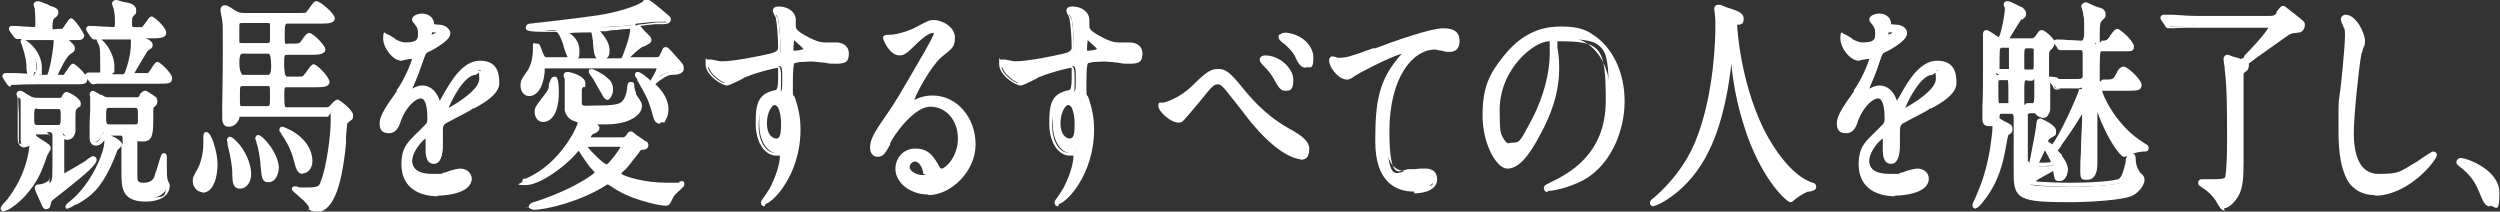 <?xml version="1.0" encoding="UTF-8"?>
<svg id="txt" xmlns="http://www.w3.org/2000/svg" version="1.1" viewBox="0 0 424.1 35.9">
  <rect x="0" y="0" width="424.1" height="35.9" fill="#333333" stroke="none"/>
  <!-- Generator: Adobe Illustrator 29.1.0, SVG Export Plug-In . SVG Version: 2.1.0 Build 142)  -->
  <defs>
    <style>
      .st0 {
        fill: #fff;
      }
    </style>
  </defs>
  <g>
    <path class="st0" d="M5.9,22.5c-.2,0-.5,0-.5.5s0,.5,1.1,1.2c1.2.8,1.3.8,1.3,1.1s-.6,1-.6,1.1c-1,3-1.7,4.6-3.7,6.8-1.3,1.4-2.7,2.3-2.9,2.3s0,0,0,0c0-.2.8-1,.9-1.1,3.5-4.4,4-8.8,4-9.7s0-.5-.2-.5-.2.2-.3.2c-.2.2-.6.3-.9.3-.6,0-.6-.8-.6-1.1,0-.6,0-3.4,0-4,0-1.3,0-2,0-2.6,0-.2-.2-.8-.2-1s0-.2.2-.2c.2,0,1.4.8,1.7.9.1,0,.5.2,1.2.2h3.7c.2,0,.4,0,.7-.3,0-.1.5-.8.6-.8.3,0,1.9,1,1.9,1.5s0,.2-.5.6c-.3.3-.5.4-.5,2v2.3c-.2.6-.6.9-.9.9s-.6-.3-.7-.5c0,0-.1-.2-.2-.2s0,.2,0,.3v5.8c0,.6,0,1,.4,1s3.3-1.8,3.8-2.2c.2-.1,1-.7,1.2-.7s.2,0,.2.2c0,1.2-7.3,6.3-7.7,7,0,.1-.2.8-.3.9,0,.1-.2.3-.3.3s-.3-.4-.5-.7c-.8-1.7-1-2.3-1-2.4s0-.2.1-.2c.9,0,1.7-.5,1.9-.6.5-.3.6-.4.6-3.1s0-4.9,0-5c0-.6-.4-.6-.6-.6h-2.1ZM7.9,13.1c.4,0,.6,0,.9-1.1.5-1.8.8-4.4.8-4.9s-.2-.7-.7-.7h-2.9c-1.3,0-2.5.1-2.7.2,0,0-.4,0-.5,0,0,0-.2-.1-.2-.3l-.6-.9c0-.1-.1-.2-.1-.2,0,0,0-.1,0-.1.6,0,3.2.2,3.7.2s.7-.5.7-1c0-.8,0-1.6-.2-2.5,0-.2-.2-.8-.2-1s.2-.2.3-.2c.3,0,1.5.6,1.8.6,1.3.4,1.3.5,1.3.8s-.3.6-.5.6c-.3.3-.5.8-.5,1.6s.3.9,1.4.9.7,0,.9-.2c.2-.2,1.1-1.7,1.3-1.7s1.8,2.2,1.8,2.5-.4.4-.6.4h-2c-.1,0-.3,0-.3.2s0,.2.6.7c.5.5.7.6.7,1s-.2.3-.7.7c-.9.6-2.3,3.8-2.3,4,0,.3,0,.3.8.3s.7,0,.9-.2c.2-.2,1.1-1.7,1.3-1.7s2.1,1.7,2.1,2.3-.2.6-1.9.6h-6.1c-.7,0-2.8,0-3.9.1,0,0-.5,0-.6,0s-.2,0-.3-.2l-.6-.9c0-.1-.1-.2-.1-.3s0,0,0,0c.4,0,3.3.2,3.9.2s.2,0,.2-.2-.2-.7-.2-.9c0-1.3-.1-2.2-.8-4.3,0,0-.2-.4-.2-.5s0-.1,0-.1c.2,0,2.6,1.7,2.6,4.3s0,.6-.4,1.1c0,.1-.1.2-.1.4s0,.2.5.2h1.2ZM9.8,21.5c.9,0,.9-.6.9-1.7s0-1.8-.9-1.8h-3.5c-.9,0-.9.6-.9,1.7s0,1.9.9,1.9h3.5ZM18.3,23.2c.3,0,2.2.9,2.2,1.4s-.5.6-.6.7c-.2.5-1,2.4-1.2,2.8-1.8,3.8-3.3,5-5.6,6.3-.3.2-1.2.6-1.4.6s-.1,0-.1-.1.4-.4.5-.4c4-3.1,6.1-8.6,6.1-10.4s0-.6,0-.8c0-.1.2-.2.2-.2ZM24.1,12.9c.6,0,.8,0,1,0,.3-.1,1.3-1.8,1.5-1.8s2.1,1.8,2.1,2.3-.2.6-1.9.6h-6.6c-.7,0-2.8,0-3.8,0-.1,0-.5.1-.7.1s-.1-.1-.2-.3l-.6-.9c0-.1-.1-.2-.1-.2,0,0,0-.1.1-.1.2,0,1.8.2,2.1.2s.3,0,.3-.3c0-4.1,0-4.4-.3-5.1,0-.1-.3-.5-.3-.6s0,0,0,0c.2,0,2.3,2.1,2.3,4.4s0,.7-.2,1c-.1.2-.2.5-.2.6,0,.2.2.2.4.2s2,0,2.1,0c.5-.2,1.4-3.6,1.4-5.4s0-.6,0-.7c0-.2,0-.2.2-.2s2.7.4,2.7,1.1-.7.8-.8.9c-.2.3-2.4,3.9-2.4,4.1s.2.2.4.2h1.6ZM19.7,6.2c-1.6,0-2.9,0-3.3.1,0,0-.5,0-.6,0s-.2,0-.3-.2l-.6-.9c0-.1-.1-.2-.1-.3s0,0,0,0c.6,0,3.5.3,4.1.3s.7-.7.7-1.1c0-1,0-1.6-.2-2.4,0-.2-.3-.8-.3-1s.1-.2.2-.2c.3,0,1.4.4,1.6.5.5.1,1.5.3,1.5.9s-.3.6-.5,1c-.2.3-.2.5-.2,1,0,.9,0,1.3.9,1.3s1.3,0,1.4,0c.3-.1,1.3-1.8,1.5-1.8s2.1,1.7,2.1,2.3-.2.6-1.9.6h-6ZM23.1,16.9c.3,0,.6,0,.9-.5.4-.5.4-.6.6-.6.6.3,1.3.8,1.6,1.1,0,0,.2.2.2.3,0,.3,0,.4-.5.7-.3.3-.3.6-.3,1.7,0,2.9,0,4-1.2,4s-.6-.2-.7-.6c0-.2,0-.5-.4-.5s-.4.4-.4.8c0,1.5,0,5,0,6.3,0,1.1,0,1.8,1.5,1.8s2-.7,2.3-1.7c.2-.5.9-3.4,1.1-3.4s0,.1,0,.2c0,.3-.1,1.6-.1,1.8,0,.6,0,2,.3,2.4,0,.1.3.6.3.6,0,2-2.3,2.4-3.7,2.4-3.6,0-3.7-2.1-3.7-4.5s0-5,0-5.7c0-1.1-.5-1.1-.9-1.1h-2c-.5,0-.6.1-.8.6-.3.9-.9,1.1-1.2,1.1s-.7-.3-.7-1.1.2-4.1.2-4.4,0-1.4,0-1.7v-.6c0,0-.1-.4-.1-.5,0-.1,0-.2.1-.2,0,0,1.2.6,1.5.8.4.2.8.3,1.3.3h4.7ZM22.8,21.4c.9,0,.9-.5.9-1.7s0-1.9-.9-1.9h-4.3c-1,0-1,.5-1,1.7s0,1.9,1,1.9h4.3Z"/>
    <path class="st0" d="M.6,35.9c-.2,0-.5-.3-.5-.5s.2-.6.8-1.2c0,0,.2-.2.2-.2,3.4-4.3,3.8-8.4,3.9-9.3-.3.2-.7.3-1,.3s-1-.3-1-1.5,0-1.2,0-2.1c0-.8,0-1.6,0-1.9,0-1,0-1.7,0-2.3v-.3h0s0-.1,0-.2c-.1-.5-.2-.6-.2-.7,0-.4.3-.6.6-.6s.3,0,1.2.6c.3.2.6.3.7.4.1,0,.4.2,1.1.2h3.7c.2,0,.2,0,.4-.2,0,0,0,0,0-.1.3-.5.5-.7.8-.7.4,0,2.4,1.1,2.4,1.9s-.1.4-.6.9c-.3.3-.3.4-.3,1.7v2.3c-.3,1.3-1.3,1.5-1.9,1.2v5.3c0,.1,0,.3,0,.5.6-.3,2.8-1.6,3.6-2.1,0,0,.1,0,.2-.2.7-.5.9-.6,1.1-.6s.6.2.6.6c0,.8-1.7,2.3-5.5,5.3-1,.8-2.1,1.6-2.2,1.8,0,0,0,.2-.1.4,0,.2-.1.4-.1.4,0,.2-.3.5-.7.5s-.6-.4-.8-.9c-1-2.2-1.1-2.5-1.1-2.7,0-.4.3-.6.5-.6.8,0,1.5-.4,1.6-.5.4-.2.4-.2.4-2.8s0-4.8,0-4.9c0-.2,0-.3,0-.3,0,0-.1,0-.1,0h-2.1s-.1,0-.1,0c0,.2,0,.3,1,.9,1.3.8,1.5,1,1.5,1.4s-.1.4-.4.9c0,.2-.2.3-.2.4-1,3-1.8,4.7-3.8,6.9-1.2,1.3-2.8,2.4-3.2,2.4ZM6.6,32.2c.2.4.6,1.5.9,2.1,0,0,0,.1,0,.2,0,0,0,0,0-.1,0-.3.2-.5.2-.6.2-.3.8-.8,2.4-2.1,1.2-.9,3.3-2.6,4.4-3.7-.6.4-3.5,2.2-4,2.2s-.4-.1-.5-.2c-.3-.3-.3-.7-.3-1.1v-5.9c0-.2,0-.7.5-.7s.5.3.5.4c0,0,0,0,0,.1s.1.2.3.2.4-.2.5-.6v-2.2c0-1.5,0-1.8.5-2.3.2-.2.3-.3.3-.4-.2-.3-1-.8-1.4-1,0,.1-.2.2-.2.3,0,.1-.1.2-.2.2-.4.5-.7.5-1,.5h-3.7c-.8,0-1.3-.2-1.5-.3,0,0-.4-.2-.7-.4-.1,0-.3-.2-.5-.3,0,0,0,.1,0,.2,0,.1,0,.3,0,.3v.4c0,.5.1,1.3.1,2.3s0,1.1,0,1.9c0,.9,0,1.7,0,2.1,0,.5,0,.7.2.7.2,0,.4-.1.7-.2.2-.2.3-.3.5-.3s0,0,.1,0c-.2-.2-.3-.4-.3-.7s.2-.9.9-.9h2.1c.8,0,1,.6,1,1h0s0,.2,0,5,0,3-.8,3.4h0s-.7.5-1.7.6ZM5.7,24.1c0,.1,0,.3,0,.5s0,4.4-3.5,9.2c.3-.2.6-.5.8-.8,1.9-2.1,2.6-3.6,3.7-6.7,0-.1.1-.3.3-.5.1-.2.3-.4.3-.5,0,0-.5-.3-1.1-.7-.3-.2-.5-.3-.6-.4ZM11.6,35.5c-.4,0-.5-.3-.5-.5s.6-.8.7-.8c3.8-3,5.9-8.5,5.9-10.1s0-.1,0-.3c0,0,0,0,0,0-.4.6-.9.9-1.4.9-1.1,0-1.1-1.1-1.1-1.5s0-1,0-1.9c0-1.1.1-2.3.1-2.5s0-.5,0-.8c0-.4,0-.7,0-.9v-.6c0-.1-.1-.4-.1-.5,0-.3.3-.6.5-.6s.2,0,1.4.7h.2c.3.3.7.4,1.1.4h4.7c.3,0,.4,0,.6-.3v-.2c.4-.4.6-.6.9-.6s.1,0,.2,0c.5.3,1.2.7,1.5,1h.1c.2.2.3.5.3.8,0,.4-.2.7-.6,1-.1.2-.1.3-.1,1.4,0,2.9,0,4.4-1.7,4.4s-.8-.2-1-.6c0,1.5,0,4.9,0,6.2,0,1.1,0,1.4,1.1,1.4s1.7-.5,1.9-1.4c0-.2.2-.5.3-.9.8-2.7.8-2.7,1.2-2.7s.5.3.5.6,0,.6,0,1c0,.3,0,.6,0,.8,0,.8,0,2,.2,2.2,0,.1,0,.2.1.3.1.3.2.4.2.5,0,2.1-2.1,2.8-4.1,2.8-4.1,0-4.1-2.5-4.1-4.9s0-1.9,0-3.2c0-.5,0-1,0-1.5,0,.2-.2.4-.5.7,0,0-.1.1-.2.2-.1.4-.9,2.3-1.1,2.7-1.8,3.8-3.3,5.1-5.8,6.5h-.2c-.9.6-1.3.7-1.5.7ZM18.5,23.7s0,0,0,0c0,.1,0,.3,0,.3,0,1.8-1.9,6.4-5,9.6,2-1.2,3.3-2.5,4.8-5.7.2-.4.9-2.3,1.1-2.8,0-.1.1-.2.3-.4,0,0,.2-.2.2-.2-.2-.2-1.1-.7-1.5-.9ZM18.4,22.1h2c.7,0,1.3.2,1.3,1.5s0,1.4,0,2.6c0,1.3,0,2.7,0,3.2,0,2.4,0,4.1,3.2,4.1s3.2-.1,3.2-2c0,0,0,0-.1-.1-.1-.2-.2-.3-.2-.4-.2-.3-.3-1.3-.3-1.9-.1.4-.2.8-.3.9-.3,1-.8,1.9-2.7,1.9s-1.9-1.2-1.9-2.2c0-1.3,0-4.8,0-6.3s0-1.2.8-1.2.8.2.8.9c0,0,0,.2.3.2.8,0,.8-.6.8-3.5s0-1.5.4-1.9c.3-.3.3-.4.3-.4h-.1c-.3-.3-.8-.7-1.3-.9,0,0,0,.1-.1.2v.2c-.5.6-1,.6-1.4.6h-4.7c-.6,0-1-.1-1.5-.4h-.3c-.1-.2-.4-.3-.6-.5v.6c0,.1,0,.5,0,.8,0,.4,0,.7,0,.9s0,1.4-.1,2.5c0,.9,0,1.8,0,1.9,0,.7.1.7.3.7.3,0,.7-.2.9-.9.2-.7.5-.9,1.2-.9ZM18.5,22.9c.7.2,2.3,1,2.3,1.8,0-.5,0-.9,0-1,0-.7-.1-.7-.5-.7h-1.8ZM9.8,21.9h-3.5c-1.3,0-1.3-1-1.3-2.3s0-2.1,1.3-2.1h3.5c1.3,0,1.3,1,1.3,2.2s0,2.1-1.3,2.1ZM6.3,18.4c-.4,0-.5,0-.5,1.3s0,1.5.5,1.5h3.5c.4,0,.5,0,.5-1.3s0-1.4-.5-1.4h-3.5ZM22.8,21.8h-4.3c-1.4,0-1.4-.9-1.4-2.3s0-2.1,1.4-2.1h4.3c1.4,0,1.4.9,1.4,2.3s0,2.1-1.4,2.1ZM18.6,18.3c-.5,0-.6,0-.6,1.3s0,1.5.6,1.5h4.3c.5,0,.5,0,.5-1.3s0-1.5-.5-1.5h-4.3ZM1.8,14.7c-.3,0-.4-.2-.6-.4l-.6-.9c0,0-.2-.3-.2-.5s.2-.5.5-.5.9,0,1.7,0c.8,0,1.6.1,2,.1,0-.3-.1-.5-.1-.7,0-1.2-.1-2.1-.8-4.2-.2-.3-.2-.5-.2-.6s0-.3.2-.4c-.2,0-.3,0-.3,0,0,0-.2,0-.2,0-.1,0-.3,0-.3,0-.3,0-.5-.3-.6-.4l-.7-1c0,0-.1-.2-.1-.3,0-.3.2-.5.5-.5s1.1,0,2,.1c.7,0,1.5.1,1.7.1s.3,0,.3-.5,0-1.5-.1-2.4c0,0,0-.1,0-.2-.1-.4-.2-.6-.2-.7,0-.4.4-.6.7-.6s.6.1,1.5.5c.2,0,.4.2.4.2,1.2.4,1.6.6,1.6,1.2s-.5.9-.7,1c-.1.1-.3.4-.3,1.3s0,.5,1,.5.6,0,.7,0c0,0,.3-.4.5-.7.6-.9.7-1.1,1-1.1.5,0,2.2,2.6,2.2,2.9s-.2.8-1,.8h-1.6s0,0,0,0l.3.3c.4.4.7.6.7,1.1s-.2.6-.8,1c-.7.5-1.8,2.8-2.1,3.5,0,0,.2,0,.3,0,.6,0,.6,0,.7,0,0,0,.3-.4.5-.7.6-.9.8-1.2,1.1-1.2s1.4,1,2.1,1.9c0-.2.3-.4.5-.4s.5,0,1,0c.4,0,.8,0,1,0,0-3.9,0-4.2-.3-4.8,0,0,0-.1-.1-.2-.1-.3-.2-.4-.2-.6s0,0,0,0c0,0,0,0,0,0-.2,0-.3,0-.4,0-.3,0-.4-.2-.6-.4l-.6-.9c0,0-.2-.3-.2-.5s.2-.5.5-.5,1.2,0,2.2.1c.8,0,1.7.1,1.9.1s.3,0,.3-.7,0-1.5-.2-2.3c0,0,0-.2-.1-.3-.1-.4-.2-.6-.2-.7,0-.3.3-.6.6-.6s.6.1,1.2.3c.2,0,.4.1.5.1,0,0,0,0,.1,0,.6.1,1.7.4,1.7,1.3s0,.4-.6,1.2c-.1.2-.1.3-.1.8,0,.9,0,.9.4.9s1.1,0,1.3,0c0,0,.5-.6.7-.9.5-.7.6-.9.9-.9.5,0,2.5,1.9,2.5,2.7s-.6,1-2.3,1h-1.2c.6.2,1.2.6,1.2,1.1s-.2.6-.7.9c0,0-.2.2-.2.2-.2.3-1.7,2.8-2.2,3.7h1.4c.5,0,.8,0,.9,0,0,0,.5-.6.7-1,.5-.7.6-.9.9-.9.5,0,2.5,2,2.5,2.7,0,1-.6,1-2.3,1h-6.6c-.7,0-2.8,0-3.8,0,0,0-.5.1-.7.1-.3,0-.5-.3-.6-.4l-.4-.5c0,.9-.6.9-2.3.9h-6.1c-.7,0-2.8,0-3.8.1,0,0-.2,0-.3,0-.2,0-.3,0-.4,0ZM1.5,13.2l.4.6s0,0,0,0c0,0,.1,0,.2,0,.2,0,.3,0,.4,0,1-.1,3.2-.1,3.9-.1h6.1c.7,0,1.3,0,1.5,0,0,0,0,0,0-.1,0-.3-1.1-1.4-1.6-1.8-.1.2-.3.5-.5.7-.3.4-.5.7-.6.8-.3.3-.5.3-1.2.3s-1.1,0-1.2-.5c-.2.4-.5.5-1,.5h-1.2c-.4,0-.9,0-.9-.6s0-.4.2-.6h0c.2-.5.3-.6.3-.9,0-1.5-.9-2.7-1.6-3.4.6,1.9.6,2.8.7,3.9,0,0,0,.4.1.5,0,.2,0,.3,0,.4,0,.3-.2.6-.7.6s-1.4,0-2.3-.1c-.4,0-.7,0-1,0ZM15.4,13.1l.4.5s0,0,0,0c.1,0,.3,0,.4,0,1.2,0,3.3,0,4,0h6.6c.7,0,1.3,0,1.5,0,0,0,0,0,0-.1,0-.3-1.1-1.3-1.6-1.8,0,.1-.2.3-.3.4-.6.8-.8,1.2-1.1,1.3-.2,0-.5,0-1.1,0h-1.6c-.7,0-.8-.3-.8-.6,0-.5,2.4-4.3,2.5-4.4,0,0,.1-.2.3-.3,0,0,.3-.2.4-.4-.3-.2-1.4-.5-2-.6,0,.2,0,.4,0,.5,0,1.5-.9,5.4-1.7,5.7,0,0-.2,0-2.3,0s-.8,0-.8-.6,0-.5.3-.8c.1-.2.2-.6.2-.8,0-1.1-.6-2.2-1.1-3,0,.6.1,1.7.1,4.4s-.2.7-.7.7-.7,0-1.2-.1c-.1,0-.2,0-.3,0ZM6.7,12.7h1.1c0,0,.2,0,.2,0,0,0,.1-.1.3-.8.5-1.8.8-4.3.8-4.8s0-.3,0-.3c0,0,0,0-.2,0h-2.9c-.6,0-1.3,0-1.7,0,.8.4,2.8,2.2,2.8,4.7s-.1.7-.4,1.2h0ZM17.2,6.7c.9.7,2.2,2.6,2.2,4.5s0,.8-.3,1.2c0,0,0,.1,0,.2.9,0,1.7,0,1.9,0,.4-.5,1.2-3.3,1.2-5s0-.3,0-.4c0-.1,0-.3,0-.3,0,0,0-.1,0-.2h-2.3c-1.1,0-2,0-2.5,0ZM6,5.9h2.9c.5,0,1.1.1,1.1,1.1s-.3,2.7-.7,4.5c.5-1.1,1.4-2.6,1.9-3,.3-.2.5-.4.5-.5,0,0,0-.1-.4-.4l-.3-.3c-.5-.4-.7-.6-.7-.9s.2-.6.7-.6h2s.1,0,.2,0c-.2-.4-.9-1.4-1.3-1.9-.1.2-.3.4-.4.6-.4.5-.5.8-.7.9-.3.2-.6.2-1.2.2-1,0-1.8,0-1.8-1.3s.2-1.5.6-1.9c.1-.1.3-.3.3-.4,0,0-.2-.1-1-.4,0,0-.3-.1-.5-.2-.3-.1-.7-.3-1-.4,0,0,0,.2,0,.3,0,.2,0,.3,0,.4.1,1,.2,1.8.2,2.6s-.4,1.4-1.1,1.4-1,0-1.8-.1c-.5,0-1,0-1.3,0l.4.5s0,0,0,0h0c.1,0,.3,0,.3,0,.2,0,1.4-.2,2.7-.2ZM12.4,11.5h0ZM15.9,6h0,0ZM15.4,5.4l.4.6s0,0,0,0c0,0,.1,0,.2,0,.2,0,.3,0,.4,0,.1,0,1.5-.1,3.3-.1h6c.7,0,1.3,0,1.5,0,0,0,0,0,0-.1,0-.3-1.1-1.4-1.6-1.8,0,.1-.2.3-.3.4-.6.8-.8,1.1-1.1,1.2-.1,0-.5.1-1.6.1s-1.3-.9-1.3-1.7,0-.9.3-1.3c0-.2.4-.7.5-.8,0,0-.2-.1-1.1-.4-.1,0-.4-.1-.6-.2-.2,0-.4-.1-.6-.2,0,0,0,.1,0,.2,0,.2.1.4.1.4.2.9.2,1.5.2,2.5s0,1.5-1.1,1.5-1.1,0-2-.1c-.5,0-1.1,0-1.5-.1ZM12.1,3.8h0Z"/>
  </g>
  <g>
    <path class="st0" d="M36.5,27.8c0,1.6-.5,4.4-2.2,4.4s-1.2-.8-1.2-1.4,0-.7.9-2.3c.7-1.3.9-3,.9-4.5s0-.4,0-1.1c0-.1,0-.3.1-.3.2,0,.7,1.1.8,1.4.5,1.6.7,2.6.7,3.7ZM41.1,19.5c-.5,0-.7.1-.8.4-.2.4-.6,1.3-1.5,1.3s-.7-.6-.7-1.2,0-1.2,0-1.4.2-4.9.2-9.7,0-4.8-.1-5.5c0-.3-.2-1.5-.2-1.7s0-.4.3-.4.4,0,1.6.8c.6.3,1,.4,1.7.4h9.4c1,0,1.3,0,1.5-.3.2-.2,1-1.6,1.3-1.6s2.7,1.9,2.7,2.5-.6.5-1.6.5h-5.8c-.9,0-1,.3-1,2.3s0,1.9,1,1.9h.8c1,0,1.2-.1,1.5-.3.2-.2,1.1-1.6,1.4-1.6s2.3,1.9,2.3,2.4-.7.5-1.6.5h-4.5c-.9,0-.9.6-.9,1.8,0,2.4,0,2.7.9,2.7h1.6c1,0,1.2,0,1.5-.3.2-.2,1.1-1.7,1.4-1.7s2.3,1.9,2.3,2.6-.6.5-1.6.5h-5.1c-.9,0-.9.5-.9,1.6,0,2.2,0,2.6,1,2.6h6.5c.2,0,.5,0,.8-.3.2-.2.8-1,1-1s2.2,1.6,2.2,2.2,0,.5-.3.6c-.5.4-.6.5-.7.7-.2.3-.2,2.9-.3,3.4-.8,8.7-2.5,11.4-5,11.4s-.4,0-.6-.4c-.4-.8-.6-1.1-.9-1.4-.3-.3-1.9-1.6-1.9-1.6,0,0,0-.1,0-.1,0,0,.6.1.7.2,0,0,1,0,1.5,0,1.8,0,2.3-.3,2.6-1.2,1-2.5,1.7-8,1.7-10.5s-.6-1.1-.9-1.1h-14.6ZM42.1,29.5c0,1.6-.9,2.1-1.4,2.1-.8,0-.9-.7-.9-2.5,0-.6-.3-2.5-.8-4.7,0-.2-.2-.6-.2-.7s0-.2.1-.2c.3,0,1.1,1,1.3,1.3,1.5,1.9,1.8,3.6,1.8,4.7ZM45.4,13.2c.9,0,.9-.3.9-1.9,0-2.3,0-2.5-.9-2.5h-4.4c-.9,0-.9.3-.9,1.9,0,2.3,0,2.5.9,2.5h4.4ZM41.1,3.5c-.5,0-.9.2-.9.9s0,2.6,0,2.9c.1.5.6.5.8.5h4.3c.3,0,.9,0,.9-.9s0-2.6,0-2.9c-.2-.5-.6-.5-.8-.5h-4.3ZM41.2,14.2c-.9,0-.9.5-.9,2.2s0,2.1.9,2.1h4.1c.9,0,.9-.5.9-2.2s0-2.1-.9-2.1h-4.1ZM46.8,28.4c0,.8-.4,2.1-1.3,2.1s-.7-.3-.9-2.4c0-.6-.3-2.6-.7-4,0-.1-.2-.6-.2-.6,0,0,0-.2,0-.2,0,0,.7.4,1.2,1.1,1.7,2,1.9,3.7,1.9,4.1ZM52.6,27.3c0,1.1-.7,1.7-1.2,1.7s-.9-.7-1.3-2.5c-.5-1.6-1.2-2.9-2-4.1,0-.2-.2-.3-.3-.5,0,0,0-.1.1-.1s1.4.7,1.6.8c2.4,1.5,3.1,3.4,3.1,4.6Z"/>
    <path class="st0" d="M53.4,35.9c-.2,0-.7,0-1-.6v-.2c-.4-.6-.6-.8-.9-1.1,0,0-.4-.3-.7-.6q-1.3-1.1-1.3-1.3c0-.3.2-.5.5-.5s.6.1.8.2c0,0,.1,0,.3,0,.3,0,.9,0,1.1,0,1.8,0,2-.3,2.2-1,1-2.4,1.7-7.9,1.7-10.3s-.2-.7-.5-.7h-14.6c-.4,0-.4,0-.4.2,0,0,0,0,0,.1-.2.5-.7,1.4-1.8,1.4s-1.1-1.1-1.1-1.6,0-.4,0-.7c0-.3,0-.6,0-.7s0-.2,0-.5c0-1.4.1-5.2.1-9.1s0-5.1-.1-5.4c0-.2-.3-1.5-.3-1.8,0-.5.3-.8.7-.8s.5,0,1.8.9c.6.3.9.4,1.5.4h9.4c1,0,1.1,0,1.2-.2,0,0,.2-.3.4-.5.6-.9.9-1.3,1.3-1.3.6,0,3.1,2.1,3.1,2.9s-1,.9-2.1.9h-5.8c-.5,0-.6,0-.6,1.9s0,1.5.6,1.5h.8c1,0,1.1-.1,1.2-.2,0,0,.2-.2.3-.4.6-.9.9-1.2,1.3-1.2.6,0,2.7,2.1,2.7,2.8s-1,.9-2,.9h-4.5c-.4,0-.5,0-.5,1.4q0,2.3.5,2.3h1.6c.9,0,1,0,1.2-.2,0,0,.2-.3.4-.5.6-.9,1-1.4,1.3-1.4.6,0,2.7,2.2,2.7,3s-1,.9-2.1.9h-5.1c-.5,0-.5,0-.5,1.2,0,2.2,0,2.2.6,2.2h6.5c.2,0,.4,0,.6-.2,0,0,0,0,.2-.2.6-.7.9-.9,1.2-.9s2.6,1.8,2.6,2.6-.2.8-.5,1h0c-.4.4-.5.4-.5.5,0,.3-.2,1.6-.2,2.3,0,.4,0,.8,0,1-.8,8.2-2.4,11.8-5.4,11.8ZM51.2,32.6c.1,0,.2.2.3.2.3.3.6.5.7.6.4.4.6.7.9,1.3v.2c.2.2.2.2.4.2,1.6,0,3.7-1.3,4.6-11,0-.2,0-.5,0-1,0-1.6.2-2.3.3-2.5.1-.3.3-.5.8-.8h0c0-.1.1-.2.1-.3,0-.3-1.3-1.4-1.8-1.7-.2.2-.4.5-.5.6,0,.1-.2.2-.2.2-.5.4-.9.4-1.1.4h-6.5c-1.4,0-1.4-.8-1.4-3s0-2,1.4-2h5.1c.5,0,1.1,0,1.2-.1,0-.4-1.4-1.8-1.9-2.1-.2.2-.5.7-.7.9-.2.4-.4.5-.5.6-.4.4-.7.5-1.7.5h-1.6c-1.3,0-1.3-.7-1.3-3.1s0-2.2,1.3-2.2h4.5c.5,0,1.1,0,1.2-.1-.1-.3-1.4-1.6-1.9-2-.2.2-.5.6-.7.9-.2.3-.3.5-.4.5-.4.3-.8.4-1.8.4h-.8c-1.4,0-1.4-.7-1.4-2.3s0-2.7,1.4-2.7h5.8c.5,0,1.1,0,1.3,0-.1-.3-1.7-1.7-2.3-2-.2.2-.5.6-.6.9-.2.3-.4.5-.5.6-.4.4-.8.4-1.8.4h-9.4c-.7,0-1.2,0-1.9-.5-.8-.5-1.1-.7-1.3-.8,0,.3.2,1.2.2,1.6,0,.5.1,2.3.1,5.6s-.1,7.7-.1,9.1c0,.3,0,.5,0,.5,0,.1,0,.4,0,.7,0,.3,0,.6,0,.7,0,.8.1.8.3.8.6,0,.9-.5,1.1-1,.3-.6.7-.7,1.2-.7h14.6c.3,0,1.3,0,1.3,1.5,0,2.5-.7,8.1-1.8,10.6-.5,1.1-1.2,1.5-3,1.5s-.7,0-1.1,0ZM53.9.9h0ZM34.4,32.6c-1.1,0-1.7-1.1-1.7-1.8s.1-.9.9-2.3h0c.6-1.2.9-2.8.9-4.4s0-.2,0-.3c0-.2,0-.4,0-.7,0-.7.4-.7.5-.7.4,0,.8.6,1.2,1.7.5,1.6.7,2.7.7,3.8,0,1.7-.5,4.8-2.6,4.8ZM35.4,24.1c0,.9-.1,3-1,4.6h0c-.8,1.6-.8,1.7-.8,2.1s.2,1,.8,1c1.3,0,1.8-2.4,1.8-4s-.2-2.1-.6-3.6c0,0,0-.1,0-.2ZM40.7,32c-1.2,0-1.3-1.1-1.3-2.9,0-.5-.2-2.3-.8-4.6,0,0,0-.1,0-.2,0-.3-.1-.4-.1-.5,0-.3.2-.6.5-.6.5,0,1.2.9,1.7,1.4,1.5,2,1.9,3.8,1.9,4.9,0,1.8-1.1,2.5-1.8,2.5ZM39.4,24.4c.5,2.1.7,4,.8,4.7,0,1.8.1,2.1.5,2.1s1-.3,1-1.7-.3-2.6-1.7-4.4c-.2-.2-.4-.4-.6-.6ZM45.5,30.9c-1,0-1.1-.6-1.3-2.8,0-.4-.2-2.5-.7-3.9v-.2c-.2-.4-.2-.4-.2-.5,0-.3.2-.6.5-.6.5,0,1.5,1.2,1.5,1.2,1.8,2.1,2,3.9,2,4.3,0,1-.5,2.5-1.7,2.5ZM44.3,24.3c.4,1.4.6,3.2.6,3.8.1,1.1.2,1.9.3,2,0,0,0,0,.2,0,.7,0,.9-1.1.9-1.6s0-1.9-1.8-3.8c-.1-.1-.2-.3-.3-.4ZM51.4,29.5c-1,0-1.2-.9-1.7-2.8-.5-1.7-1.3-3-2-4,0,0,0-.1-.1-.2,0-.1-.2-.2-.2-.3,0,0,0-.1,0-.2,0-.3.2-.5.5-.5s1.4.6,1.8.8c3.1,1.9,3.3,4.3,3.3,5,0,1.4-.9,2.1-1.6,2.1ZM48.8,22.8c.6.9,1.3,2.2,1.7,3.7.4,1.5.6,2.2.9,2.2s.8-.4.8-1.3-.2-2.6-2.9-4.3c0,0-.3-.1-.5-.3ZM45.3,18.9h-4.1c-1.4,0-1.4-1-1.4-2.5s0-2.6,1.4-2.6h4.1c1.4,0,1.4,1,1.4,2.5s0,2.6-1.4,2.6ZM41.2,14.6c-.5,0-.5,0-.5,1.8s0,1.6.5,1.6h4.1c.5,0,.5,0,.5-1.8s0-1.6-.5-1.6h-4.1ZM45.4,13.6h-4.4c-1.3,0-1.3-.6-1.3-3s0-2.3,1.3-2.3h4.4c1.3,0,1.3.7,1.3,3s0,2.3-1.3,2.3ZM41.1,9.1q-.5,0-.5,1.5t.5,2.1h4.4q.5,0,.5-1.5,0-2.1-.5-2.1h-4.4ZM45.4,8.1h-4.3c-.7,0-1.1-.3-1.2-.8,0-.2-.1-.9-.1-3s.2-1.3,1.3-1.3h4.3c.6,0,1,.2,1.2.7,0,.2,0,1,0,3s-.2,1.3-1.3,1.3ZM41.1,3.9c-.4,0-.5,0-.5.5,0,.7,0,2.4,0,2.7,0,.1,0,.2.4.2h4.3c.3,0,.5,0,.5-.5,0-.7,0-2.5,0-2.8,0,0-.1-.1-.4-.1h-4.3Z"/>
  </g>
  <g>
    <path class="st0" d="M65,20.8c0-1.1.9-2.4,2.9-5.4,1.4-2,2.6-5.1,2.6-5.7s-.2-.3-.3-.3c-.3,0-1.6.3-1.8.3-1.2,0-2.7-1.9-2.7-3.3s0-.3.2-.3,1,.6,1.2.7c.4.2,1.2.7,2,.7,2.5,0,2.5-1,2.5-1.8s0-.8-.2-1.3c0-.2-.7-.9-.7-1.1s.8-.6,1.3-.6,1.5.3,1.6,1.2c0,.5.2.6,1.4.7.2,0,1.4.2,1.4,1,0,1.3-2.2,2.3-3.6,3-.5.2-.5.3-1.2,2.2-.7,2.1-.9,2.4-1.6,4.1-.2.3-.2.5-.2.6s0,.2.1.2.7-.3.9-.4c.3-.2.7-.3,1.2-.3s1.8,0,2.6,2.3c.2.6.2.7.3.7,0,0,1.1-1.7,1.2-2.1,1-1.8,3-5.2,5.6-5.2s2.9,1.8,2.9,3.4-2.4,3-4.3,4.1c-.8.4-4.2,2.1-4.7,2.5-.5.4-.5.8-.5,1.6s0,1.9,0,2.3c0,.6,0,2.8-1.1,2.8s-.9-1.3-.9-1.9,0-2.2,0-2.2c0-.2,0-.5-.2-.5s-3,2.4-3,4.5,3,2.6,3.9,2.6,1.3,0,1.9-.2c.4,0,2.4-.7,2.8-.7.6,0,1.5.4,1.5,1.3,0,2.4-4.7,2.5-5.4,2.5-3.9,0-5.9-2-5.9-5s1.2-3.7,4-6.5c.3-.3.5-.8.5-1.3,0-1.7-.2-3.8-1.5-3.8s-3,1.7-3.7,4c-.3,1-.7,1.9-1.6,1.9s-1.2-.2-1.2-1.3ZM72.8,6.5c0,0,1.5-.5,1.5-.9s-.8-.6-1-.6c-.4,0-.5,1.1-.5,1.2s0,.3,0,.3ZM75.5,18.8c0,0,0,.2.1.2s6.1-3,6.1-5.6-.7-1.1-1.1-1.1c-2.5,0-5.1,5.9-5.1,6.5Z"/>
    <path class="st0" d="M74.4,33.3c-4,0-6.3-2-6.3-5.4s1.4-4,4.1-6.8c.3-.3.3-.7.3-1,0-2.2-.4-3.4-1.1-3.4-1,0-2.6,1.6-3.4,3.8-.3,1-.8,2.1-2,2.1s-1.6-.6-1.6-1.7.8-2.5,2.9-5.4v-.2c1.3-1.8,2.4-4.5,2.6-5.3-.2,0-.5,0-.8.1-.5,0-.8.2-1,.2-1.4,0-3.1-2.1-3.1-3.8s.5-.7.6-.7c.2,0,.5.2,1.2.6,0,0,.2.1.2.2.3.2,1.1.6,1.8.6,2.1,0,2.1-.7,2.1-1.4s0-.7-.2-1.2c0,0-.1-.1-.2-.3-.4-.5-.6-.7-.6-1,0-.7,1.1-1,1.7-1,.9,0,1.9.5,2,1.6,0,.1,0,.2,0,.2,0,0,.7.1,1,.1h0c.4,0,1.7.3,1.7,1.4s-2.2,2.6-3.8,3.3c-.4.2-.4.2-1,2-.7,2.1-.9,2.4-1.6,4.1,0,0,.2,0,.3-.1.4-.2.9-.4,1.4-.4.8,0,2.2.3,3,2.6,0,0,0,0,0,0,.3-.5.7-1.2.8-1.4,1.1-1.9,3.1-5.4,6-5.4s3.3,2,3.3,3.8-2.4,3.3-4.3,4.3h-.2c-.2.2-.7.5-1.3.8-1.2.6-3,1.6-3.4,1.8-.3.3-.4.5-.4,1.3s0,.6,0,1.1c0,.5,0,1,0,1.2,0,2.1-.5,3.2-1.5,3.2s-1.4-.9-1.4-2.3,0-1.4,0-2h0c-.8.5-2.3,2.3-2.3,3.8s1.2,2.2,3.5,2.2,1.3,0,1.8-.2c.2,0,.6-.1,1-.3,1-.3,1.6-.4,1.9-.4.9,0,1.9.6,1.9,1.7,0,2.8-5.3,2.9-5.9,2.9ZM71.6,15.8c1.2,0,1.9,1.4,1.9,4.2s-.2,1.2-.6,1.6c-3,3-3.9,4-3.9,6.3s2,4.6,5.5,4.6,5-.4,5-2.1-.8-.9-1.1-.9c-.2,0-1.1.3-1.7.4-.5.1-.8.2-1,.3-.6.2-1.3.2-2,.2-3.6,0-4.3-1.6-4.3-3,0-2.3,2.8-4.9,3.4-4.9s.6.1.6.9,0,.1,0,.3c0,.5,0,1.6,0,1.9,0,.8.2,1.5.5,1.5s.7-.2.7-2.4,0-.6,0-1.1c0-.5,0-1,0-1.2,0-.7,0-1.4.7-1.9.4-.3,1.8-1,3.5-1.9.6-.3,1.1-.6,1.3-.7h.2c1.7-1,3.9-2.2,3.9-3.7s-1-3-2.5-3-2.2.8-3.1,1.8c.7-.7,1.5-1.1,2.2-1.1s1.5.4,1.5,1.5c0,2.8-6.2,6-6.5,6s-.5-.3-.5-.6.1-.6.4-1.2c-.3.5-.6.9-.9.9-.4,0-.4-.2-.7-1-.5-1.3-1.2-2-2.2-2s-.7,0-1,.3c0,0-.9.5-1.1.5s-.5-.2-.5-.6,0-.4.2-.6h0c.8-1.8.9-2.1,1.6-4.2.7-2,.8-2.2,1.4-2.5,1.2-.6,3.4-1.7,3.4-2.6s-.9-.6-1-.6c0,0-.2,0-.2,0,0,.1.2.3.2.5,0,.8-1.8,1.3-1.9,1.3-.3,0-.5-.2-.5-.7s0-1.5.9-1.6c0-.1-.1-.3-.2-.6,0-.8-1-.8-1.1-.8-.3,0-.7.1-.9.3,0,.1.3.3.3.4.2.2.3.3.3.4.3.6.3,1.3.3,1.5,0,.8,0,2.2-2.9,2.2s-1.8-.5-2.2-.7c0,0-.1,0-.3-.2,0,0-.3-.2-.4-.3.2,1.3,1.5,2.6,2.3,2.6s.5,0,.8-.1c.5-.1.9-.2,1-.2.4,0,.7.3.7.7,0,.7-1.3,3.9-2.7,5.9v.2c-2,2.8-2.8,4-2.8,5s.3.8.7.8c.7,0,.9-.6,1.3-1.6.8-2.3,2.7-4.3,4.1-4.3ZM80.7,12.7c-1.9,0-4,4.1-4.6,5.6,1.5-.8,5.2-3.1,5.2-4.9s-.2-.7-.7-.7ZM73.1,6.3h0,0ZM73.3,5.4s0,.3-.1.5c.3-.1.7-.3.8-.4,0,0-.3,0-.6,0Z"/>
  </g>
  <g>
    <path class="st0" d="M92.8,11.2c-.7,0-.8,0-.9,1-.3,3.7-2,3.7-2.2,3.7-.8,0-1.1-.8-1.1-1.4s.2-1,.8-1.8c.8-1.1,1.3-2.6,1.3-4.2s0-.6.2-.6.6,1,.7,1.3c.3.8.4,1,.9,1h12.8c.6,0,.7-.3,1.5-2.6.4-1.1.6-2.4.6-2.7,0-.5-.3-.6-.6-.6s-2,.2-2.3.2c-1.2,0-2.4.2-3,.2s-.2,0-.2.2c0,.2.7.9.9,1.1.5.5,1,1.4,1,2.3s-.8,1.4-1.1,1.4c-.9,0-.9-1.3-.9-2.4,0-.6-.2-1.8-.4-2.1-.1-.3-.4-.3-.7-.3s-3.4.1-4.3.2c-.2,0-.2,0-.2.2,0,.1.1.2.2.2.5.2,2,1.2,2,2.9s-.5,1.6-.9,1.6c-.5,0-.5-.2-1.2-2.3-.4-1.2-.8-2.6-1.6-2.6s-1.6,0-1.8,0-2.9,0-2.9-.3,0-.3.4-.3,8.1-.9,11.4-1.4c3.5-.5,6.8-1.7,7.8-2.4,0,0,.5-.5.5-.5.2,0,3.2,2.5,3.5,2.8.1.1.2.2.2.3,0,.4-.6.4-.9.4s-1.1,0-1.3,0-2.9.3-3,.3c-.1,0-.2.1-.2.2,0,.2.6.8.9,1.1,1,1,1.2,1.1,1.2,1.4s-1.2.7-1.4.8c-.7.4-2.4,2-2.4,2.3s.1.2.2.2h4.9c.5,0,.8,0,1.1-.7.4-.8.4-.9.5-.9.2,0,1.4,1.3,1.7,1.6.9,1,1,1.1,1,1.5,0,.6-1,.7-1.7.7-1.1,0-2.6,1.3-2.9,1.5,0,0-.3.3-.4.3s0,0,0-.1c0-.3,1.1-2.2,1.1-2.5s-.2-.3-.4-.3h-18.6ZM105.5,23.5c.2,0,.5,0,.9-.5.3-.4.4-.6.6-.6s1.1.7,1.2.8c.2.1,1,.7,1.2.8,0,0,.2.3.2.4,0,.4-.4.4-.5.4-.5,0-.8.2-1.1.6-1.9,2.5-2,2.6-2.6,3.2-.5.5-.5.5-.5.7,0,.5,4,1.9,8.1,1.9s2.2-.2,2.3-.2c0,0,.2,0,.2,0s0,0,0,.1,0,.2-.2.3c-1.3,1.2-1.5,1.3-1.9,2.1-.5.9-.5,1-.8,1s-2.1-.3-3.7-.8c-2.5-.7-4.1-1.6-5.4-2.5-.4-.3-.5-.3-.6-.3s-.4,0-.7.3c-4,2.6-9.7,4-12.1,4s-.2,0-.2-.1.5-.3.5-.3c1.7-.5,4.7-1.7,6.4-2.5.4-.2,4.4-2.2,4.4-2.9s0-.3-.6-.9c-.7-.8-1.6-2.1-1.7-2.3-.5-.9-.6-1-.8-1s-.5.5-.8.7c-1.9,2.2-6.1,5.2-8.2,5.2s-.2,0-.2-.2,0-.1,0-.2c0,0,.5-.2.5-.2,5.8-2.5,8.8-8.9,8.8-9.8s-.3-.5-.7-.6c-.7-.1-1.3-.6-1.5-1.6,0-.1,0-3.2,0-3.6,0-1.2,0-1.3,0-1.7,0,0-.2-.4-.2-.5,0-.2.2-.2.3-.2s2.6.7,2.6,1.4-.5.7-.6.9c0,0,0,2.1,0,2.2,0,.6,0,1.1,3,1.1s3.5,0,4.2-.5c.8-.5,1.2-1.8,1.3-2.9,0-.5,0-.5.1-.5s.2,0,.2.3c0,.3.2,1.1.4,1.4.8,1.4.9,1.6.9,1.9,0,1.2-1.8,2.7-5.7,2.7s-1.9,0-2.3,0-.2,0-.2.2c0,.2.9.6.9.8,0,.3-.5.6-.7.6-.6.2-.9.9-.9,1.1,0,.3.2.3.5.3h5.4ZM94.3,15.6c0,4.7-2.1,4.7-2.3,4.7-.7,0-1-.8-1-1.3s.1-.8,1.5-2.5c.4-.5.8-1.1,1-1.7.1-.5.3-1.3.4-1.4.4-.5.4,1.9.4,2.2ZM99.6,24.5c-.1,0-.4,0-.4.4s2.9,3.4,3.6,3.4,2.9-3,2.9-3.4-.2-.4-.5-.4h-5.5ZM100.5,12.1c.2,0,1.6.7,2.5,1.4.6.5.9,1,.9,1.7s-.4,1.4-.7,1.4-.3-.1-.8-.9c-.6-1-1.4-2.5-1.8-3.1,0,0-.2-.2-.2-.3,0-.1,0-.2.1-.2ZM108.2,12.6c0,0,4.8,2.7,4.8,6s-.6,1.9-1,1.9-.7-.5-1.2-2c-.6-2-.8-2.4-2.6-5.4-.2-.3-.2-.4-.2-.5s0,0,.1,0Z"/>
    <path class="st0" d="M90.3,35.5c-.4,0-.6-.3-.6-.5s.2-.5.8-.7c1.8-.5,4.7-1.7,6.3-2.5,3.1-1.6,4-2.4,4.1-2.6,0,0-.2-.1-.3-.3l-.2-.2c-.5-.5-1-1.3-1.7-2.3-.2-.3-.4-.6-.5-.8-.1,0-.3.3-.5.5-1.8,2.1-6.1,5.3-8.5,5.3s-.6-.3-.6-.6.1-.4.3-.5c0,0,.1,0,.2,0,0,0,.3,0,.3-.1,0,0,0,0,0,0,5.7-2.5,8.6-8.8,8.6-9.4,0-.1-.3-.1-.4-.2-.9-.2-1.6-.9-1.8-1.9,0,0,0-.1,0-3.7s0-1.3,0-1.6h0c-.1-.3-.2-.4-.2-.6,0-.3.2-.6.7-.6s3,.7,3,1.9-.1.4-.4.7c0,0-.1.2-.2.3,0,.2,0,1.1,0,2.1s0,.7,2.6.7,3.5-.2,4-.5c.6-.4,1-1.4,1.1-2.6,0-.4.1-.9.6-.9s.6.2.6.7c0,.3.2,1,.3,1.2v.2c.9,1.3,1,1.5,1,2,0,1.5-2.1,3.1-6.1,3.1s-.6,0-1.1,0c-.1,0-.2,0-.4,0,.2.2.4.3.4.6,0,.6-.7.9-1,1-.3.1-.4.4-.5.6h5.4c.2,0,.3,0,.6-.3h0c.3-.5.5-.7.8-.7s.2,0,1.1.7c.1,0,.3.2.3.2,0,0,.3.2.6.4.3.2.5.4.6.4,0,0,0,0,.1,0,0,0,.3.3.3.6,0,.5-.4.8-.9.8-.4,0-.5.1-.7.5-1.9,2.4-2,2.6-2.7,3.2h-.1c0,.2-.2.3-.2.4.7.5,4,1.5,7.7,1.5s1.6,0,2.2-.2c0,0,0,0,.1,0,.4-.2.7,0,.7.4s-.2.5-.3.6l-.4.4c-.9.8-1,.9-1.3,1.5-.5,1-.6,1.2-1.2,1.2s-2.2-.3-3.8-.8c-2.1-.6-3.9-1.4-5.6-2.6-.3-.2-.4-.2-.4-.2,0,0-.2,0-.4.2-4.1,2.6-9.9,4.1-12.3,4.1ZM99.3,25.8c0,0,0,.1,0,.2.7,1,1.2,1.7,1.7,2.2l.2.2c.4.5.5.6.5,1s0,.8-4.5,3.2c-1,.5-2.6,1.2-4.1,1.8,2.7-.6,6.3-1.9,8.9-3.6.2-.2.5-.3.9-.3s.5,0,.9.4c1.6,1.1,3.3,1.9,5.3,2.4,1.6.5,3.3.7,3.6.7,0,0,.2-.3.4-.7.4-.8.6-1,1.4-1.7-.5,0-1.1.1-1.7.1-3.5,0-8.5-1.2-8.5-2.3s.1-.5.5-.9h.1c.6-.7.7-.8,2.6-3.3.3-.4.6-.7,1.3-.8,0,0,.1,0,.1,0,0,0,0,0,0,0-.1,0-.3-.2-.6-.4-.2-.2-.5-.3-.6-.4s-.2-.1-.3-.2c-.2-.1-.5-.3-.7-.5,0,0,0,.1-.2.2h0c-.5.8-1,.8-1.2.8h-5.4c-.7,0-.9-.4-.9-.7s.4-1.2,1.1-1.4c.1,0,.3-.1.3-.2,0,0-.1,0-.2-.1-.4-.2-.7-.4-.7-.8s.3-.6.6-.6.7,0,1.2,0c.5,0,.9,0,1.1,0,3.6,0,5.3-1.4,5.3-2.3s0-.4-.8-1.6v-.2c-.1,0-.2-.1-.2-.2-.2.8-.6,1.7-1.3,2.1-.8.6-3.8.6-4.4.6-3,0-3.5-.5-3.5-1.5,0-1.6,0-2.1,0-2.3h0s0,0,0,0c0,0,0,0,0,0,0-.1.2-.3.3-.5,0,0,.1-.2.2-.3-.2-.3-1.2-.7-1.8-.9,0,0,0,0,0,0,0,.5,0,.6,0,1.8,0,2,0,3.4,0,3.6.1.7.6,1.2,1.2,1.3.3,0,1,.2,1,1s-2.4,6.2-7.3,9.2c2-1,4.3-2.8,5.6-4.3.7-.9.9-.9,1.1-.9.3,0,.4,0,.6.3,0,0,0-.2,0-.2,0-.4.2-.8.8-.8h5.5c.3,0,1,0,1,.8s-2.3,3.8-3.3,3.8-2.6-1.7-3.5-2.9ZM99.7,24.9c.4.7,2.7,2.9,3.2,3,.4-.1,2.1-2.4,2.4-3h-5.6ZM105.4,24.9h0,0ZM112,21c-.9,0-1.1-.7-1.5-2.3-.6-1.9-.8-2.3-2.4-5.1v-.2c-.3-.3-.4-.5-.4-.7s.1-.5.5-.5,1.2.6,2.2,1.5c0-.2.2-.5.5-1s.4-.8.5-1.1h-18.6c-.2,0-.4,0-.4,0,0,0,0,.2,0,.6-.4,3.9-2.2,4.1-2.6,4.1-1,0-1.5-.9-1.5-1.8s.3-1.2.9-2.1c.8-1,1.2-2.5,1.2-4s0-1,.6-1,.5,0,1.1,1.6q.3.7.5.7h3.7c-.2-.4-.4-.9-.7-1.8v-.2c-.3-.8-.8-2.3-1.3-2.3s-.5,0-.9,0c-.4,0-.8,0-.9,0-3.3,0-3.3-.3-3.3-.7s.3-.7.8-.7c.2,0,8-.9,11.4-1.4,3.3-.5,6.7-1.6,7.6-2.3h0c.3-.4.5-.5.7-.5.5,0,3.8,2.9,3.8,2.9.3.2.3.5.3.6,0,.5-.4.8-1.3.8s-.4,0-.7,0c-.2,0-.5,0-.6,0-.2,0-1.9.2-2.6.3.1.1.3.3.6.7,1.1,1.1,1.3,1.2,1.3,1.7s-.5.7-1.3,1.1c-.1,0-.2,0-.3.1-.5.3-1.5,1.2-2,1.7h4.4c.4,0,.5,0,.7-.5l.2-.4c.2-.5.3-.8.7-.8s.4,0,2,1.8c.9,1,1.1,1.2,1.1,1.8,0,1.1-1.5,1.1-2.1,1.1s-2,.9-2.4,1.3c0,0-.2.1-.2.2,0,0-.1,0-.1.1,1.2,1.1,2.2,2.6,2.2,4.2s-.7,2.3-1.4,2.3ZM109,13.6c1.5,2.5,1.7,3,2.3,4.9.4,1.4.5,1.7.8,1.7s.6-.5.6-1.5c0-2.1-2.3-4.1-3.7-5.1ZM91.1,9.2c-.1,1.4-.6,2.8-1.3,3.8-.6.9-.7,1.1-.7,1.6s.1,1,.7,1,1.5,0,1.8-3.4c.1-1.1.3-1.3,1.3-1.3h18.6c.7,0,.8.5.8.7s-.1.5-.6,1.5h0c.6-.4,1.6-1,2.4-1s1.3-.2,1.3-.3c0-.2,0-.2-.9-1.2-.4-.5-1-1-1.3-1.3,0,0,0,0,0,.1l-.2.4c-.4.8-.8,1-1.5,1h-4.9c-.3,0-.5-.1-.6-.3-.2.2-.4.3-.8.3h-12.8c-.8,0-.9-.4-1.3-1.2,0,0,0-.2,0-.2ZM108.2,12.6h0s0,0,0,0ZM111.5,11.7h0,0ZM102.8,9.9h2.4c.3,0,.3,0,1.1-2.3.4-1.1.6-2.3.6-2.5s0-.2,0-.2c0,0,0,0-.2,0-.3,0-1.6.1-2.1.2h-.2c-.6,0-1.1.1-1.6.2-.4,0-.8,0-1,0,.1.1.3.3.3.4,0,0,.2.2.2.2.3.4,1.1,1.4,1.1,2.6s-.3,1.2-.7,1.5ZM97.9,9.9h3.3c-.5-.5-.5-1.7-.6-2.5,0-.6-.2-1.7-.3-1.9,0,0-.2,0-.3,0,0,0-2.1,0-3.4.1.7.5,1.7,1.4,1.7,3s-.2,1-.4,1.4ZM95.5,5.8c.3.5.5,1.2.7,1.8h0c.3,1.2.6,1.9.7,2,.2,0,.5-.6.5-1.2,0-1.6-1.6-2.5-1.8-2.6,0,0,0,0,0,0,0,0,0,0,0,0ZM101.3,5.8c.1.5.2,1.1.2,1.5,0,.7,0,2,.5,2,0,0,.7-.3.7-1s-.6-1.7-.9-2.1c0,0,0-.1-.2-.2-.1-.1-.2-.3-.3-.4ZM107.7,4.7c0,0,0,.2,0,.3,0,.4-.3,1.7-.7,2.8-.2.5-.3.9-.4,1.2.7-.7,1.7-1.4,1.8-1.6,0,0,.2,0,.4-.2.2,0,.6-.3.8-.4,0-.1-.3-.3-1-1-.6-.6-.9-1-1-1.2ZM95.8,5.5s0,0,0,0c0,0,0,0,0,0ZM94.2,4.8c.4,0,.8.2,1,.6h0c0-.4.3-.6.6-.6.9,0,4.2-.2,4.3-.2.2,0,.6,0,.8.3,0-.2.3-.3.6-.3s.8,0,1.3,0c.5,0,1,0,1.6-.1h.2c.9-.1,1.9-.2,2.2-.2.6,0,.8.2.9.5,0,0,0,0,0,0,0-.3.2-.5.5-.6.2,0,3.1-.4,3.1-.4,0,0,.4,0,.6,0,.3,0,.5,0,.7,0,.3,0,.4,0,.5,0-.4-.3-2.6-2.1-3.3-2.6,0,0-.1.1-.2.2,0,0-.1.1-.1.1-1,.8-4.4,1.9-8,2.5-2.1.3-6.5.9-9.2,1.2,0,0,.2,0,.3,0s.5,0,.9,0c.4,0,.8,0,.9,0ZM92.1,20.7c-.9,0-1.4-.9-1.4-1.7s.2-1,1.5-2.7c.4-.5.8-1,.9-1.5v-.5c.3-.8.4-1,.5-1.1.2-.2.4-.2.6-.2.2,0,.6.2.6,2.6,0,4.9-2.2,5.1-2.7,5.1ZM93.9,14.9h0c-.2.7-.6,1.3-1.1,1.8-1.3,1.7-1.4,1.7-1.4,2.2s.1.9.6.9,1.9-.1,1.9-4.3,0-.4,0-.7ZM103.1,16.9c-.5,0-.6-.2-1.1-1.1-.2-.4-.5-.8-.7-1.2-.4-.8-.9-1.6-1.2-1.9,0-.1-.2-.3-.2-.4,0-.1,0-.3,0-.4,0-.1.3-.2.4-.2.4,0,2,.8,2.7,1.5.7.5,1,1.2,1,2s-.5,1.8-1.1,1.8ZM101.2,12.8c.2.4.5.9.8,1.4.2.4.5.8.7,1.1.2.4.4.7.5.7,0,0,.3-.4.3-1s-.2-1-.7-1.3c-.4-.4-1-.7-1.5-1Z"/>
  </g>
  <g>
    <path class="st0" d="M122.3,11.1c2.1,0,6.1-.8,8.3-1.3,1.6-.3,1.8-.4,1.8-1.4,0-1.9-.2-4.2-.4-5.2,0-.2-.5-.9-.5-1.1s.5-.3.6-.3c1.3,0,2.5.7,2.5,1.9s-.1,1-.1,1.2c0,.9.9,1.4,2.7,2.4.8.4,1.6.8,2.7.8s1.6-.2,1.8-.2c.4,0,1.7.1,1.7,1.5s-.6,1.3-1.6,1.3-3.5-.3-4-.3-2.7,0-3.3.4c-.4.2-.5.8-.5,4.1s0,1.3.4,2.5c.5,1.6.9,2.9.9,5.1,0,7.4-4.6,12.1-5.5,12.1s-.2,0-.2-.2,1.2-1.9,1.5-2.3c.8-1.5,1.7-4,1.7-5.6s0-.5-.3-.5-.5,0-.6,0c-1.6,0-3.1-1.9-3.1-5s0-4.7,3-5.2c.9-.2.9-.4.9-2.3s0-2.3-.6-2.3-3.4.7-5.4,1.5c-.5.2-2.7,1.5-3.3,1.5s-3.2-1.6-3.2-3.2,0-.3.2-.4c.3,0,1.8.3,2.2.3ZM131.4,17.4c-.8,0-1.7,1.6-1.7,3.5s1.2,3,2,3c1.2,0,1.2-2.3,1.2-2.9,0-1.4-.3-2.4-.4-2.7,0-.3-.5-1-1.1-1ZM134.2,8.3c0,.6.1.7.5.7s2.1,0,2.1-.6-2-2.1-2.3-2c-.2,0-.3,1-.3,1.9Z"/>
    <path class="st0" d="M129.7,35c-.3,0-.6-.2-.6-.6s0-.2.8-1.4c.3-.5.6-.9.7-1.1.8-1.5,1.7-3.9,1.7-5.4s0,0,0-.1c0,0-.1,0-.2,0-.2,0-.3,0-.4,0-2,0-3.5-2.3-3.5-5.4s.2-5.1,3.3-5.7q.5,0,.5-1.9c0-.9,0-1.7,0-1.9,0,0,0,0-.1,0-.3,0-3.3.7-5.2,1.5-.2,0-.6.3-1,.5-1.2.6-2,1-2.4,1-.8,0-3.6-1.7-3.6-3.6s0-.6.4-.8c0,0,.1,0,.2,0h.4c.5.1,1.4.3,1.7.3,2.2,0,6.5-.9,8.2-1.3q1.4-.3,1.4-1c0-1.9-.2-4.1-.4-5.1,0,0-.1-.2-.2-.4-.2-.4-.3-.6-.3-.8,0-.3.2-.7,1-.7,1.7,0,2.9,1,2.9,2.3s0,.4,0,.6c0,.2,0,.5,0,.5,0,.6.8,1.1,2.5,2,.7.3,1.4.7,2.5.7s.6,0,1,0c.4,0,.8,0,.9,0,.8,0,2.1.4,2.1,1.9s-.7,1.7-2.1,1.7-1.2,0-2.1-.2c-.8,0-1.6-.2-1.9-.2-1,0-2.7.1-3.1.3-.2.1-.3,1.1-.3,3.7s0,1.2.4,2.3c.5,1.6.9,3,.9,5.3,0,7.7-4.8,12.5-5.9,12.5ZM132.4,25.6c.2,0,.7,0,.7.9,0,1.6-.9,4.1-1.8,5.8-.1.2-.4.7-.8,1.2,0,0,0,0,0,0,1.5-1.5,4.2-5.5,4.2-11s-.4-3.5-.9-5c-.4-1.2-.4-1.5-.4-2.6,0-3.5,0-4.1.7-4.5.8-.4,3.5-.4,3.5-.4.3,0,1.1,0,2,.2.8,0,1.8.2,2.1.2,1,0,1.2-.3,1.2-.9,0-1-1-1.1-1.3-1.1s-.4,0-.8,0c-.4,0-.9.1-1.1.1-1.3,0-2.1-.4-2.9-.8,0,0-.1,0-.2,0,.2.3.4.5.4.7,0,1-2.3,1.1-2.5,1.1-.8,0-1-.5-1-1.1,0-2.1.4-2.3.6-2.3,0,0,0,0,0,0-.2-.3-.3-.6-.3-1s0-.4,0-.6c0-.2,0-.4,0-.5,0-1-1.1-1.5-2.1-1.5s-.1,0-.1,0c0,0,0,.2.1.2.2.3.3.5.3.6.2,1,.4,3.3.4,5.2s-.5,1.4-2.1,1.8c-1.8.4-6.1,1.3-8.4,1.3s-1.1-.1-1.8-.2h0c.2,1.3,2.3,2.7,2.8,2.7.3,0,1.4-.6,2-.9.6-.3.9-.5,1.1-.6,2-.8,5.1-1.5,5.5-1.5,1,0,1,.6,1,2.7s0,2.5-1.2,2.7c-2.4.5-2.6,3.8-2.6,4.8,0,3,1.4,4.6,2.7,4.6,0,0,.2,0,.3,0,.2,0,.3,0,.4,0ZM134.6,8.6h0,0ZM134.7,6.9c0,.3-.1.7-.1,1.4s0,.3,0,.3c0,0,0,0,.1,0,.4,0,1.3-.1,1.6-.3-.3-.4-1.2-1.1-1.6-1.5ZM131.6,24.3c-1,0-2.4-1.1-2.4-3.5s1-3.9,2.1-3.9,1.3.8,1.5,1.3c.1.4.4,1.4.4,2.8,0,2.7-.9,3.3-1.6,3.3ZM131.4,17.8c-.4,0-1.3,1.2-1.3,3.1s.9,2.6,1.6,2.6.8-1,.8-2.5-.3-2.2-.4-2.5c0-.2-.4-.7-.7-.7Z"/>
  </g>
  <g>
    <path class="st0" d="M163,23.6c0-3.1-2.1-5.8-5.1-5.8s-6.6,5.2-7.2,6.4c-.6,1.3-.9,2-1.7,2s-.9-.8-.9-1.1c0-1,.2-1.8,2.4-4.9,2-2.9,2.3-3.4,6.9-11.5,1-1.8,1.4-2.6,1.4-3s-.2-.5-.6-.5c-1.1,0-2.9,1.9-3.4,2.4-1.2,1.3-1.6,1.4-2.2,1.4-1.4,0-2.4-2.4-2.4-2.6s0-.1.7-.1c1.6,0,3.9-.9,4.7-1.4,1.9-1,2.1-1.1,2.8-1.1,1.2,0,3.2,1,3.2,2.6s-.7,1.7-2.2,3c-2.2,1.9-4.9,7.2-4.9,7.8s0,.3.2.3c.2,0,.6-.3.8-.3,1-.5,1.8-.6,2.7-.6,3.9,0,6.8,3.6,6.8,7.9s-3.7,8.2-7.6,8.2-5.2-2-5.2-3.9,1.3-3.1,3-3.1,2.6,1.1,3.5,2.4c.4.7.6,1,1,1,1,0,3.2-2.3,3.2-5.5ZM155.2,27c-.7,0-1.3.7-1.3,1.3,0,1,1.3,1.8,2.6,1.8s.5-.3.5-.7c0-.9-.7-2.4-1.9-2.4Z"/>
    <path class="st0" d="M157.5,33c-3.3,0-5.6-2.2-5.6-4.3s1.5-3.5,3.4-3.5,2.8.9,3.8,2.6h0c.3.7.5.8.6.8.7,0,2.8-2,2.8-5.1s-2-5.4-4.7-5.4-6.1,4.7-6.8,6.2v.2c-.7,1.3-1.1,2.1-2.1,2.1s-1.3-.9-1.3-1.5c0-1.1.3-2.1,2.5-5.2,2-2.9,2.2-3.3,6.9-11.4.8-1.5,1.4-2.5,1.4-2.8s0-.1-.2-.1c-.4,0-1.3.4-3.1,2.2-1.3,1.3-1.8,1.6-2.5,1.6-1.7,0-2.8-2.6-2.8-3s.4-.5,1.1-.5c1.5,0,3.8-.9,4.5-1.3,1.9-1,2.2-1.2,3-1.2,1.5,0,3.6,1.2,3.6,3s-.8,2-2.3,3.3c-1.9,1.7-4.1,5.9-4.6,7.2.1,0,.2,0,.3-.1.9-.4,1.8-.6,2.8-.6,4.1,0,7.3,3.7,7.3,8.3s-4.2,8.6-8,8.6ZM155.3,26c-1.4,0-2.6,1.5-2.6,2.7s2,3.5,4.8,3.5,7.2-3,7.2-7.8-2.9-7.5-6.4-7.5-1.7.2-2.5.6c0,0-.2.1-.4.2-.2,0-.3.1-.4.2-.4.1-.7-.3-.7-.6,0-.8,2.8-6.1,5-8.1,1.5-1.3,2-1.8,2-2.7,0-1.4-1.8-2.2-2.8-2.2s-.7,0-2.6,1.1c-.9.5-3.2,1.4-4.9,1.4s-.1,0-.2,0c.3.6,1,1.9,1.9,1.9s.7,0,1.9-1.2c1.2-1.2,2.6-2.6,3.7-2.6s1,.5,1,.9-.4,1.3-1.5,3.2c-4.7,8.2-4.9,8.6-6.9,11.5-2.2,3.2-2.3,3.9-2.3,4.7s0,.7.5.7.7-.4,1.3-1.6v-.2c.8-1.6,3.5-6.6,7.6-6.6s5.6,2.7,5.6,6.2-2.2,5.9-3.6,5.9-.9-.5-1.3-1.1h0c-.5-1-1.6-2.4-3.1-2.4ZM156.5,30.6c-1.4,0-3-.9-3-2.2s.7-1.7,1.7-1.7c1.4,0,2.3,1.7,2.3,2.8s-.4,1.1-.9,1.1ZM155.2,27.4c-.5,0-.9.6-.9.9,0,.7,1.1,1.4,2.2,1.4s.1-.1.1-.3c0-.7-.6-2-1.4-2Z"/>
  </g>
  <g>
    <path class="st0" d="M172.1,11.1c2.1,0,6.1-.8,8.3-1.3,1.6-.3,1.8-.4,1.8-1.4,0-1.9-.2-4.2-.4-5.2,0-.2-.5-.9-.5-1.1s.5-.3.6-.3c1.3,0,2.5.7,2.5,1.9s-.1,1-.1,1.2c0,.9.9,1.4,2.7,2.4.8.4,1.6.8,2.7.8s1.6-.2,1.8-.2c.4,0,1.7.1,1.7,1.5s-.6,1.3-1.6,1.3-3.5-.3-4-.3-2.7,0-3.3.4c-.4.2-.5.8-.5,4.1s0,1.3.4,2.5c.5,1.6.9,2.9.9,5.1,0,7.4-4.6,12.1-5.5,12.1s-.2,0-.2-.2,1.2-1.9,1.5-2.3c.8-1.5,1.7-4,1.7-5.6s0-.5-.3-.5-.5,0-.6,0c-1.6,0-3.1-1.9-3.1-5s0-4.7,3-5.2c.9-.2.9-.4.9-2.3s0-2.3-.6-2.3-3.4.7-5.4,1.5c-.5.2-2.7,1.5-3.3,1.5s-3.2-1.6-3.2-3.2,0-.3.2-.4c.3,0,1.8.3,2.2.3ZM181.2,17.4c-.8,0-1.7,1.6-1.7,3.5s1.2,3,2,3c1.2,0,1.2-2.3,1.2-2.9,0-1.4-.3-2.4-.4-2.7,0-.3-.5-1-1.1-1ZM184,8.3c0,.6.1.7.5.7s2.1,0,2.1-.6-2-2.1-2.3-2c-.2,0-.3,1-.3,1.9Z"/>
    <path class="st0" d="M179.5,35c-.3,0-.6-.2-.6-.6s0-.2.8-1.4c.3-.5.6-.9.7-1.1.8-1.5,1.7-3.9,1.7-5.4s0,0,0-.1c0,0-.1,0-.2,0-.2,0-.3,0-.4,0-2,0-3.5-2.3-3.5-5.4s.2-5.1,3.3-5.7q.5,0,.5-1.9c0-.9,0-1.7,0-1.9,0,0,0,0-.1,0-.3,0-3.3.7-5.2,1.5-.2,0-.6.3-1,.5-1.2.6-2,1-2.4,1-.8,0-3.6-1.7-3.6-3.6s0-.6.4-.8c0,0,.1,0,.2,0h.4c.5.1,1.4.3,1.7.3,2.2,0,6.5-.9,8.2-1.3q1.4-.3,1.4-1c0-1.9-.2-4.1-.4-5.1,0,0-.1-.2-.2-.4-.2-.4-.3-.6-.3-.8,0-.3.2-.7,1-.7,1.7,0,2.9,1,2.9,2.3s0,.4,0,.6c0,.2,0,.5,0,.5,0,.6.8,1.1,2.5,2,.7.3,1.4.7,2.5.7s.6,0,1,0c.4,0,.8,0,.9,0,.8,0,2.1.4,2.1,1.9s-.7,1.7-2.1,1.7-1.2,0-2.1-.2c-.8,0-1.6-.2-1.9-.2-1,0-2.7.1-3.1.3-.2.1-.3,1.1-.3,3.7s0,1.2.4,2.3c.5,1.6.9,3,.9,5.3,0,7.7-4.8,12.5-5.9,12.5ZM182.2,25.6c.2,0,.7,0,.7.9,0,1.6-.9,4.1-1.8,5.8-.1.2-.4.7-.8,1.2,0,0,0,0,0,0,1.5-1.5,4.2-5.5,4.2-11s-.4-3.5-.9-5c-.4-1.2-.4-1.5-.4-2.6,0-3.5,0-4.1.7-4.5.8-.4,3.5-.4,3.5-.4.3,0,1.1,0,2,.2.8,0,1.8.2,2.1.2,1,0,1.2-.3,1.2-.9,0-1-1-1.1-1.3-1.1s-.4,0-.8,0c-.4,0-.9.1-1.1.1-1.3,0-2.1-.4-2.9-.8,0,0-.1,0-.2,0,.2.3.4.5.4.7,0,1-2.3,1.1-2.5,1.1-.8,0-1-.5-1-1.1,0-2.1.4-2.3.6-2.3,0,0,0,0,0,0-.2-.3-.3-.6-.3-1s0-.4,0-.6c0-.2,0-.4,0-.5,0-1-1.1-1.5-2.1-1.5s-.1,0-.1,0c0,0,0,.2.1.2.2.3.3.5.3.6.2,1,.4,3.3.4,5.2s-.5,1.4-2.1,1.8c-1.8.4-6.1,1.3-8.4,1.3s-1.1-.1-1.8-.2h0c.2,1.3,2.3,2.7,2.8,2.7.3,0,1.4-.6,2-.9.6-.3.9-.5,1.1-.6,2-.8,5.1-1.5,5.5-1.5,1,0,1,.6,1,2.7s0,2.5-1.2,2.7c-2.4.5-2.6,3.8-2.6,4.8,0,3,1.4,4.6,2.7,4.6,0,0,.2,0,.3,0,.2,0,.3,0,.4,0ZM184.4,8.6h0,0ZM184.5,6.9c0,.3-.1.7-.1,1.4s0,.3,0,.3c0,0,0,0,.1,0,.4,0,1.3-.1,1.6-.3-.3-.4-1.2-1.1-1.6-1.5ZM181.4,24.3c-1,0-2.4-1.1-2.4-3.5s1-3.9,2.1-3.9,1.3.8,1.5,1.3c.1.4.4,1.4.4,2.8,0,2.7-.9,3.3-1.6,3.3ZM181.2,17.8c-.4,0-1.3,1.2-1.3,3.1s.9,2.6,1.6,2.6.8-1,.8-2.5-.3-2.2-.4-2.5c0-.2-.4-.7-.7-.7Z"/>
  </g>
  <g>
    <path class="st0" d="M210.6,15.1c3.7,4.6,6.7,6.3,8.5,7.3,1.4.8,2.7,1.6,2.7,2.7s-.3,1.4-1.1,1.4-3.1-.2-7.5-5.6c-.7-.9-4-5-4.7-5.8-.7-.8-1.2-1.3-1.7-1.3-1,0-1.3.3-3.8,3.4-.2.3-2.4,2.9-2.5,2.9-.1.1-.3.2-.5.2-1.2,0-3-1.8-3-2.4s0-.2.6-.3c.1,0,2.6-.6,5-2.9,2.6-2.5,3.1-2.8,4.2-2.8s1.8.6,3.8,3.1ZM218.9,13.5c0,.5-.4,1.4-.9,1.4s-.7-.3-1.6-1.8c-.5-.8-.8-1.3-2-2.5-.1-.1-.4-.4-.4-.6s.3-.3.5-.3c2.3,0,4.4,2.1,4.4,3.7ZM222.3,9.9c0,.6-.3,1.2-.8,1.2s-1.1-.8-1.5-1.7c-.4-.8-1.5-1.9-2.4-2.6-.3-.2-.3-.4-.3-.5,0-.3.6-.4,1.2-.3,2.4.4,3.9,2.2,3.9,3.8Z"/>
    <path class="st0" d="M220.6,27c-.3,0-3.2-.2-7.9-5.7-.4-.4-1.3-1.6-2.3-2.9-1-1.3-2-2.5-2.3-2.9-.5-.6-1-1.2-1.4-1.2-.8,0-1,.2-3.4,3.2,0,0-2.5,3-2.7,3.1-.1.1-.4.2-.7.2-1.3,0-3.4-1.9-3.4-2.8s.4-.5.8-.6h.1c0,0,2.4-.5,4.8-2.8,2.6-2.6,3.3-2.9,4.5-2.9s2,.6,4.1,3.2h0c3.6,4.5,6.6,6.2,8.4,7.2,1.4.8,2.9,1.8,2.9,3.1s-.4,1.9-1.5,1.9ZM206.7,13.5c.7,0,1.2.5,2,1.5.3.4,1.4,1.7,2.4,2.9,1,1.2,1.9,2.4,2.3,2.9,4.5,5.3,7.1,5.4,7.2,5.4.5,0,.7-.9.7-1,0-.9-1.3-1.8-2.5-2.4-1.9-1.1-4.9-2.8-8.6-7.4h0c-2.1-2.6-3-2.9-3.5-2.9-.9,0-1.3.1-3.9,2.7-2.5,2.4-5,3-5.2,3h0s0,0,0,0c.3.6,1.6,1.9,2.5,1.9s.2,0,.2,0c.2-.2,2.2-2.6,2.5-2.9,2.6-3.1,2.9-3.5,4.1-3.5ZM218,15.4c-.7,0-1.1-.5-1.9-2-.5-.8-.7-1.2-1.9-2.4-.1-.1-.5-.5-.5-.9s.4-.7.9-.7c2.6,0,4.8,2.3,4.8,4.1s-.5,1.9-1.4,1.9ZM214.5,10.2c0,0,.1.1.2.2,1.2,1.2,1.6,1.7,2.1,2.6.8,1.4,1,1.6,1.2,1.6s.5-.6.5-1c0-1.4-1.9-3.3-4-3.3h0ZM221.5,11.5c-.9,0-1.4-1-1.8-1.9-.3-.7-1.3-1.8-2.3-2.5-.3-.3-.5-.5-.5-.8s0-.4.3-.5c.4-.3,1-.3,1.4-.2,2.4.4,4.2,2.2,4.2,4.2s-.5,1.6-1.2,1.6ZM217.8,6.5s0,0,0,0c.9.6,2.1,1.8,2.5,2.7.4.7.7,1.5,1.1,1.5s.4-.3.4-.8c0-1.4-1.2-3-3.5-3.4-.2,0-.4,0-.6,0Z"/>
  </g>
  <g>
    <path class="st0" d="M227.2,10c1.3,0,1.8-.2,5.9-1.6,2.7-1,9.6-3.4,11.7-3.4s2.4.5,2.4,1.8-.8,1.4-1.2,1.4-2.1-.4-2.5-.4c-3.9,0-8.2,4.4-8.2,14.3s1.9,6.8,3.7,6.8,2.6-.2,2.9-.2c.9,0,1.5.5,1.5,1.4,0,2-3.3,2-3.5,2-6.2,0-6.2-6.4-6.2-8.1s0-9.7,4.4-14.6c.1-.1.7-.7.7-.8s-.1,0-.2,0c-1.7,0-8.1,3.4-9,4.1-.4.3-.7.5-1.1.5-1.5,0-3-2.5-2.6-3.1.1-.2,1,.2,1.2.2Z"/>
    <path class="st0" d="M239.9,32.5c-3,0-6.6-1.5-6.6-8.5s.6-10.5,4.5-14.9c0,0,0,0,0,0-2.3.7-7.1,3.2-8,3.8-.4.3-.8.6-1.3.6-1.1,0-2.1-1.1-2.7-2.1-.2-.4-.5-1.2-.2-1.6.2-.4.8-.2,1.3,0,0,0,.2,0,.2,0,1.2,0,1.7-.1,5.8-1.6h.4c3.1-1.2,9.4-3.4,11.5-3.4s2.8.8,2.8,2.2-.9,1.8-1.6,1.8-.7,0-1.4-.2c-.4,0-1-.2-1.1-.2-3.9,0-7.8,4.8-7.8,13.9s1.9,6.4,3.3,6.4,1.1,0,1.8-.1c.5,0,1,0,1.1,0,1.2,0,1.9.7,1.9,1.8,0,1.8-2.1,2.4-3.9,2.4ZM238.7,8c.6,0,.6.4.6.5,0,.1,0,.3-.9,1.1-3.8,4.2-4.3,10.8-4.3,14.3,0,5.2,1.9,7.7,5.8,7.7s3.1,0,3.1-1.6-.4-1-1.1-1-.5,0-1,0c-.7,0-1.6.1-1.9.1-2,0-4.1-.6-4.1-7.2,0-10.1,4.5-14.7,8.6-14.7s.6,0,1.3.2c.4,0,1,.2,1.2.2s.8-.2.8-1-1.2-1.4-2-1.4c-1.9,0-8.4,2.3-11.2,3.3h-.4c-4.1,1.6-4.7,1.8-6.1,1.8s-.2,0-.4,0c0,0-.3,0-.4-.1,0,.3.3.8.7,1.3.5.6,1.1,1,1.6,1s.4-.1.8-.4c.9-.6,7.4-4.1,9.3-4.1ZM227.2,9.6h0,0Z"/>
  </g>
  <g>
    <path class="st0" d="M263.9,7.1c0,.1,0,.3,0,.4.1,1.2.3,2.4.3,4.1,0,2.5-.5,6.1-3.1,11.1-2.4,4.6-4,5.6-5.2,5.6-2,0-3.8-3.9-3.8-8.6s.3-5.9,3.4-9.7c3.9-4.9,7.9-4.9,9.7-4.9,2.8,0,4,.7,4.9,1.2,3.3,2,5.3,6.1,5.3,11.1s-2.3,11-7.7,13.4c-2.6,1.1-4.6,1.4-5.1,1.4s-.3,0-.3-.3,0-.2.8-.5c3.2-1.6,9.8-4.8,9.8-14.3s-.1-10.5-8.4-10.5-.6.3-.6.5ZM254,18.7c0,2.5.8,5.9,2.6,5.9s1.6-.5,3.7-4.4c1.6-3.1,3-7.3,3-11.1s-.1-2.5-.5-2.5c-2.9,0-8.8,4.9-8.8,12.1Z"/>
    <path class="st0" d="M262.6,32.6c-.4,0-.7-.3-.7-.7s.2-.5,1-.9c3.1-1.5,9.5-4.7,9.5-13.9s-.8-10.1-8-10.1-.2,0-.2,0c0,0,0,0,0,0s0,0,0,.1c0,0,0,.2,0,.3v.7c.2,1,.3,2.1.3,3.4,0,2.3-.3,6-3.2,11.3-2.1,4-3.8,5.8-5.6,5.8s-4.2-4.1-4.2-9,1.2-7.1,3.5-10c4-5.1,8.2-5.1,10-5.1,2.7,0,4.1.6,5.1,1.3,3.4,2.1,5.5,6.4,5.5,11.4s-2.4,11.4-7.9,13.8c-2.7,1.2-4.7,1.4-5.2,1.4ZM264.5,6.1c8.2,0,8.8,8.4,8.8,10.9,0,9.6-6.5,13-9.8,14.6.9-.2,2.3-.5,4-1.3,5.1-2.2,7.4-8.2,7.4-13s-1.9-8.8-5.1-10.7c-.6-.4-1.9-1.2-4.7-1.2s-5.6,0-9.4,4.8c-2.2,2.8-3.3,5.9-3.3,9.5s1.8,8.2,3.4,8.2,2.3-.6,4.8-5.3c2.8-5.2,3.1-8.8,3.1-11s0-1.5-.1-2.1c0,3.4-1.2,7.4-3,10.9-2.1,4-2.9,4.6-4.1,4.6-2.2,0-3.1-3.7-3.1-6.3,0-7.3,6-12.5,9.2-12.5s.6.1.7.4c.2-.4.6-.6,1-.6ZM262.8,7c-2.5,0-8.4,4.6-8.4,11.7s.9,5.5,2.2,5.5,1.3-.3,3.4-4.2c1.8-3.5,2.9-7.6,2.9-10.9s0-1.9-.1-2.1Z"/>
  </g>
  <g>
    <path class="st0" d="M294.1,4.5s.4,9.1,4.4,17.4c.5,1,4,8,8.6,9.5,0,0,.3.1.3.3s0,.2-1.1.5c-1.1.3-1.8.9-2.1,1.1-.6.5-.7.6-.8.6s-4-3-6.9-11.1c-.5-1.5-2.5-6.7-2.9-14.7,0-.4,0-.5-.2-.5-.2,0-.2.2-.3,1.5,0,1.2-.9,10.1-3.9,16.3-3.3,6.8-8.6,9.1-8.9,9.1s-.2,0-.2-.2.2-.3.4-.5c1.8-1.5,5.2-4.9,7.2-9.8,3.5-8.3,3.5-19.1,3.5-19.6,0-1.1,0-1.5-.1-2.3,0-.1-.1-.6-.1-.8,0-.2.2-.3.2-.3.2,0,1.5.5,1.8.6,1.5.5,2.1.7,2.1,1.4s-.2.5-.5.6c-.2,0-.4,0-.5.2,0,.1,0,.2,0,.5Z"/>
    <path class="st0" d="M280.5,35c-.3,0-.6-.2-.6-.6s.3-.6.6-.8c1.4-1.2,5-4.5,7.1-9.6,3.3-8,3.4-18.2,3.4-19.4s0-1.5-.1-2.3c0,0-.1-.7-.1-.8,0-.4.3-.7.7-.7s.4,0,1.3.4c.3.1.5.2.6.2,1.5.5,2.4.8,2.4,1.8s-.6.9-.8,1c0,0-.2,0-.3,0,0,0,0,0,0,.2,0,.3.5,9.2,4.4,17.3,2.5,5,5.6,8.4,8.4,9.3.2,0,.6.2.6.7s-.3.6-1.1.8h-.3c-1,.4-1.6.9-1.9,1.1l-.4.3c-.3.3-.4.4-.7.4-.5,0-4.4-3.3-7.3-11.3h0c-.5-1.6-2.1-5.8-2.7-12.2-.3,3.1-1.3,9.8-3.8,14.8-3.3,6.9-8.8,9.3-9.2,9.3ZM280.7,34.5h0,0ZM291.6,1.7c0,.2,0,.4,0,.5.1.9.1,1.3.1,2.4s0,11.6-3.5,19.7c-1.8,4.4-4.8,7.6-6.5,9.2,1.8-1.1,5-3.6,7.2-8.2,3.1-6.4,3.8-15.7,3.9-16.1v-.3c.1-1.3.2-1.6.7-1.6s.4.1.5.3c-.2-1.9-.3-3-.3-3.1h0c0-.3,0-.5.1-.7.2-.3.5-.4.8-.4.2,0,.2,0,.2-.2,0-.4-.4-.5-1.8-1,0,0-.4-.1-.7-.2-.2,0-.6-.2-.8-.3ZM294.1,8.3c.4,7.7,2.2,12.7,2.8,14.3h0c2.5,6.8,5.6,10.1,6.6,10.8,0,0,0,0,.1-.1l.4-.3c.4-.3,1.2-.9,2.3-1.2h.3c0,0,0,0,0,0-3.9-1.5-7-6.6-8.4-9.5-2.5-5-3.6-10.4-4.1-13.9ZM307.1,31.9h0,0Z"/>
  </g>
  <g>
    <path class="st0" d="M312.1,20.8c0-1.1.9-2.4,2.9-5.4,1.4-2,2.6-5.1,2.6-5.7s-.2-.3-.3-.3c-.3,0-1.6.3-1.8.3-1.2,0-2.7-1.9-2.7-3.3s0-.3.2-.3,1,.6,1.2.7c.4.2,1.2.7,2,.7,2.5,0,2.5-1,2.5-1.8s0-.8-.2-1.3c0-.2-.7-.9-.7-1.1s.8-.6,1.3-.6,1.5.3,1.6,1.2c0,.5.2.6,1.4.7.2,0,1.4.2,1.4,1,0,1.3-2.2,2.3-3.6,3-.5.2-.5.3-1.2,2.2-.7,2.1-.9,2.4-1.6,4.1-.2.3-.2.5-.2.6s0,.2.1.2.7-.3.9-.4c.3-.2.7-.3,1.2-.3s1.8,0,2.6,2.3c.2.6.2.7.3.7,0,0,1.1-1.7,1.2-2.1,1-1.8,3-5.2,5.6-5.2s2.9,1.8,2.9,3.4-2.4,3-4.3,4.1c-.8.4-4.2,2.1-4.7,2.5-.5.4-.5.8-.5,1.6s0,1.9,0,2.3c0,.6,0,2.8-1.1,2.8s-.9-1.3-.9-1.9,0-2.2,0-2.2c0-.2,0-.5-.2-.5s-3,2.4-3,4.5,3,2.6,3.9,2.6,1.3,0,1.9-.2c.4,0,2.4-.7,2.8-.7.6,0,1.5.4,1.5,1.3,0,2.4-4.7,2.5-5.4,2.5-3.9,0-5.9-2-5.9-5s1.2-3.7,4-6.5c.3-.3.5-.8.5-1.3,0-1.7-.2-3.8-1.5-3.8s-3,1.7-3.7,4c-.3,1-.7,1.9-1.6,1.9s-1.2-.2-1.2-1.3ZM319.9,6.5c0,0,1.5-.5,1.5-.9s-.8-.6-1-.6c-.4,0-.5,1.1-.5,1.2s0,.3,0,.3ZM322.7,18.8c0,0,0,.2.1.2s6.1-3,6.1-5.6-.7-1.1-1.1-1.1c-2.5,0-5.1,5.9-5.1,6.5Z"/>
    <path class="st0" d="M321.6,33.3c-4,0-6.3-2-6.3-5.4s1.4-4,4.1-6.8c.3-.3.3-.7.3-1,0-2.2-.4-3.4-1.1-3.4-1,0-2.6,1.6-3.4,3.8-.3,1-.8,2.1-2,2.1s-1.6-.6-1.6-1.7.8-2.5,2.9-5.4v-.2c1.3-1.8,2.4-4.5,2.6-5.3-.2,0-.5,0-.8.1-.5,0-.8.2-1,.2-1.4,0-3.1-2.1-3.1-3.8s.5-.7.6-.7c.2,0,.5.2,1.2.6,0,0,.2.1.2.2.3.2,1.1.6,1.8.6,2.1,0,2.1-.7,2.1-1.4s0-.7-.2-1.2c0,0-.1-.1-.2-.3-.4-.5-.6-.7-.6-1,0-.7,1.1-1,1.7-1,.9,0,1.9.5,2,1.6,0,.1,0,.2,0,.2,0,0,.7.1,1,.1h0c.4,0,1.7.3,1.7,1.4s-2.2,2.6-3.8,3.3c-.4.2-.4.2-1,2-.7,2.1-.9,2.4-1.6,4.1,0,0,.2,0,.3-.1.4-.2.9-.4,1.4-.4.8,0,2.2.3,3,2.6,0,0,0,0,0,0,.3-.5.7-1.2.8-1.4,1.1-1.9,3.1-5.4,6-5.4s3.3,2,3.3,3.8-2.4,3.3-4.3,4.3h-.2c-.2.2-.7.5-1.3.8-1.2.6-3,1.6-3.4,1.8-.3.3-.4.5-.4,1.3s0,.6,0,1.1c0,.5,0,1,0,1.2,0,2.1-.5,3.2-1.5,3.2s-1.4-.9-1.4-2.3,0-1.4,0-2h0c-.8.5-2.3,2.3-2.3,3.8s1.2,2.2,3.5,2.2,1.3,0,1.8-.2c.2,0,.6-.1,1-.3,1-.3,1.6-.4,1.9-.4.9,0,1.9.6,1.9,1.7,0,2.8-5.3,2.9-5.9,2.9ZM318.7,15.8c1.2,0,1.9,1.4,1.9,4.2s-.2,1.2-.6,1.6c-3,3-3.9,4-3.9,6.3s2,4.6,5.5,4.6,5-.4,5-2.1-.8-.9-1.1-.9c-.2,0-1.1.3-1.7.4-.5.1-.8.2-1,.3-.6.2-1.3.2-2,.2-3.6,0-4.3-1.6-4.3-3,0-2.3,2.8-4.9,3.4-4.9s.6.1.6.9,0,.1,0,.3c0,.5,0,1.6,0,1.9,0,.8.2,1.5.5,1.5s.7-.2.7-2.4,0-.6,0-1.1c0-.5,0-1,0-1.2,0-.7,0-1.4.7-1.9.4-.3,1.8-1,3.5-1.9.6-.3,1.1-.6,1.3-.7h.2c1.7-1,3.9-2.2,3.9-3.7s-1-3-2.5-3-2.2.8-3.1,1.7c.7-.7,1.4-1.1,2.2-1.1s1.5.4,1.5,1.5c0,2.8-6.2,6-6.5,6s-.5-.3-.5-.6.1-.6.4-1.2c-.3.5-.6.9-.9.9-.4,0-.4-.2-.7-1-.5-1.3-1.2-2-2.2-2s-.7,0-1,.3c0,0-.9.5-1.1.5s-.5-.2-.5-.6,0-.4.2-.6h0c.8-1.8.9-2.1,1.6-4.2.7-2,.8-2.2,1.4-2.5,1.2-.6,3.4-1.7,3.4-2.6s-.9-.6-1-.6c0,0-.2,0-.2,0,0,.1.2.3.2.5,0,.8-1.8,1.3-1.9,1.3-.3,0-.5-.2-.5-.7s0-1.5.9-1.6c0-.1-.1-.3-.2-.6,0-.8-1-.8-1.1-.8-.3,0-.7.1-.9.3,0,.1.3.3.3.4.2.2.3.3.3.4.3.6.3,1.3.3,1.5,0,.8,0,2.2-2.9,2.2s-1.8-.5-2.2-.7c0,0-.1,0-.3-.2,0,0-.3-.2-.4-.3.2,1.3,1.5,2.6,2.3,2.6s.5,0,.8-.1c.5-.1.9-.2,1-.2.4,0,.7.3.7.7,0,.7-1.3,3.9-2.7,5.9v.2c-2,2.8-2.8,4-2.8,5s.3.8.7.8c.7,0,.9-.6,1.3-1.6.8-2.3,2.7-4.3,4.1-4.3ZM327.8,12.7c-1.9,0-4,4.1-4.6,5.6,1.5-.8,5.2-3.1,5.2-4.9s-.2-.7-.7-.7ZM320.2,6.3h0,0ZM320.4,5.4s0,.3-.1.5c.3-.1.7-.3.8-.4,0,0-.3,0-.6,0Z"/>
  </g>
  <g>
    <path class="st0" d="M339.5,18.9c-.4,0-.8,0-.8,1.1s.1.5,1.1.9c1.2.6,1.2.7,1.2,1,0,.4,0,.4-.6.7-.2.1-.2.3-.5,1.7-.6,3.3-1.3,6.7-4.2,10.1,0,0-.5.6-.5.6s-.1,0-.1-.2.3-.7.4-.8c1-2.2,1.9-4.5,2.6-8.7.2-1.5.4-3,.4-3.5s0-.8-.4-.8-.5,0-.6,0c-.7,0-.7-.4-.7-.8s0-1.9,0-2.1c.1-2.1.1-4.8.1-6.9s0-3,0-4.5c0-.1,0-.8,0-.9,0-.1,0-.3.2-.3s1.9,1.3,2.2,1.3c.6,0,1.3-4.4,1.3-5.1s0-.4-.2-.5c-.1-.2-.2-.2-.2-.3s0-.1.2-.1.8.3,2.2,1c.2.2.6.3.6.7s0,.3-.6.8c-.2.1-2.2,3.1-2.2,3.5s.3.3.4.3h3.8c.7,0,.8-.1,1.2-1.1.2-.3.4-.4.5-.4.3,0,1.9,1.4,1.9,2.1s-.2.6-.4.8c-.3.3-.5.6-.5,1.3,0,1.4.2,8.1.2,9.1s-.5,1.1-.9,1.1-.8-.3-.9-.4c-.2-.3-.3-.4-.6-.4-.8,0-1.3,0-1.4.6,0,.6,0,8.2,0,9.2,0,1.5.2,2.1,1.1,2.4.7.2,4.1.3,6.7.3s7.8-.3,8.5-.8c.5-.3.9-1.2,1.3-3.1.2-1,.2-1.1.4-1.1s.2.2.2.5c0,1.6.9,2.6,1.2,2.9.3.3.3.4.3.6,0,.6-.9,1.9-2,2.4-1.4.6-6.1,1-10.2,1-8.5,0-9.1-.6-9.1-4.4s0-8.1,0-9.4c0-1-.4-1.1-.9-1.1h-1.5ZM340.5,17.9c.7,0,.7-.4.7-1.7,0-2.7,0-3-.7-3h-1.2c-.7,0-.7.5-.7,1.5,0,3.1,0,3.2.7,3.2h1.2ZM340.5,12.2c.2,0,.4,0,.6-.2.1-.2.1-.4.1-2.3s0-1.9-.7-1.9h-1.1c-.7,0-.8,0-.8,3.7s.3.8.7.8h1.1ZM343.9,7.8c-.9,0-.9.5-.9,1.6,0,2.1,0,2.3.2,2.5.2.3.5.3.7.3h.8c.9,0,.9-.5.9-1.6,0-2.1,0-2.3-.2-2.5-.2-.3-.5-.3-.7-.3h-.8ZM343.9,13.2c-.9,0-.9.3-.9,3s0,1.7.9,1.7h.8c.9,0,.9-.3.9-2.9s0-1.7-.9-1.7h-.8ZM356.5,14.9c-.3,0-.6,0-.6.4s2.2,6.2,7.4,9.2c.5.3.5.3.5.5s0,.2-.2.2c-.3,0-1.5.1-2.3.5-.2,0-.8.6-1,.6s-2.7-2.8-4.5-8.5c-.2-.8-.2-.8-.3-.8s0,.2,0,.3c0,1.5.2,8.9.2,10.5s-.5,2.4-1.2,2.4-.8-.4-.8-1.3.3-7,.3-8.3v-2c0,0,0-.3-.2-.3s-.1.1-.5.8c-1,1.8-3.1,4.7-3.6,5.4-.7.9-.7,1-.7,1.1,0,.2.8,1.1.9,1.3.3.3.8,1.3.8,1.9s-.2,1.6-.9,1.6-.6-.3-.7-.7c-.2-.9-.2-1-.5-1s-2.5,1.3-3,1.6c0,0-.5.5-.6.5-.3,0-.3-.1-.6-1-.3-1-.5-1.5-.5-1.7s0-.2,0-.2c0,0,.4,0,.5,0,.3,0,.3-.1.5-1.2s.8-4.1.9-4.9c.1-1,.1-1.1.3-1.1.6.2,2.4,1.1,2.4,1.8s0,.4-1,1.1c-.3.2-2,4.1-2,4.3,0,.3,0,.3.9.3s1.4,0,1.6-.1c.1,0,.4,0,.4-.5s-1.3-2.5-1.3-2.6c0-.2,0-.3.2-.3s.8.6.9.6c.8,0,5-9,5-9.9s-.2-.4-.7-.4c-1.1,0-2.4,0-2.9,0,0,0-.5.1-.6.1s-.2,0-.3-.3l-.6-.9c0,0-.2-.2-.2-.2,0,0,0-.1.1-.1.1,0,.9.1,1.1.2.4,0,3.2.2,3.5.2.8,0,1.1,0,1.2-.8,0,0,0-3.4,0-3.7,0-.7,0-1.2-.8-1.2s-1.7,0-2.5,0c-.1,0-.7.1-.9.1s-.2,0-.3-.2l-.6-.9c-.1-.1-.2-.2-.2-.3s0,0,.1,0c.6,0,3.5.2,4.1.2s.9-.3.9-2.1,0-1.9-.2-3c0-.2-.3-1-.3-1.1s0-.3.2-.3,1.9.8,2.3.9c.3.1.7.3.7.7s0,.3-.6,1c-.3.4-.3.5-.3,2.8s0,1.1.8,1.1.9,0,1.3-.4c.2-.2,1-1.6,1.3-1.6s2.4,1.9,2.4,2.6-.2.4-1.6.4h-3.3q-.9,0-.9,4.6c0,.8.2,1,.9,1,1.7,0,2.1,0,2.6-1.1.5-1,.7-1.1.9-1.1s2.6,2,2.6,2.7-.2.6-1.9.6h-4.1Z"/>
    <path class="st0" d="M335.1,35.4c-.3,0-.5-.3-.5-.6s.3-.8.4-1c1-2.3,1.9-4.5,2.6-8.6.2-1.5.4-2.9.4-3.4s0-.3,0-.4c0,0-.1,0-.2,0-.2,0-.3,0-.4,0-1.1,0-1.1-.9-1.1-1.2s0-.7,0-1.2c0-.4,0-.8,0-.9.1-2.1.1-4.8.1-6.9s0-2.9,0-4.3v-.2c0,0,0-.3,0-.5,0-.2,0-.3,0-.4,0-.7.5-.7.6-.7.2,0,.5.2,1.3.7.2.2.6.4.8.5.4-.7,1-3.9,1-4.7s0-.3,0-.3c0,0,0,0,0,0-.1-.2-.2-.3-.2-.5,0-.3.2-.6.6-.6s.6.1,2.4,1h.1c.2.2.7.5.7,1.1s-.2.6-.6,1h-.2c-.3.4-1.6,2.5-2,3.2h3.8q.4,0,.9-.8c.3-.6.7-.6.8-.6.4,0,1.6,1,2.1,1.8,0-.1.2-.2.4-.2s1.1,0,2,.1c.9,0,1.8.1,2.2.1q.5,0,.5-1.7c0-.6,0-1.9-.2-2.9,0,0,0-.2-.1-.4-.1-.4-.2-.7-.2-.8,0-.3.3-.7.7-.7s.1,0,1.3.5c.4.2.9.4,1.1.4.4.1,1,.4,1,1.1s-.1.5-.7,1.2c-.2.3-.3.3-.3,2.6s0,.7.4.7.7,0,1-.3c0,0,.2-.2.3-.4.6-.9.9-1.3,1.3-1.3.5,0,2.8,2.1,2.8,3s-.5.8-2,.8h-3.3c-.1,0-.3,0-.3,0-.2.2-.2,1.7-.2,4.2s0,.6.5.6c1.7,0,1.8,0,2.3-.9.4-.9.7-1.3,1.3-1.3s3,2.2,3,3.1-.6,1-2.3,1h-4.1c0,0-.2,0-.3,0,0,.4,2.2,5.9,7.2,8.9.5.3.7.4.7.8s-.2.6-.6.6h-.1c-.4,0-1.3.1-2,.4,0,0,0,0,0,0,.5,0,.5.7.5.9,0,1.5.9,2.5,1.1,2.6.3.3.4.6.4.9,0,.9-1,2.3-2.3,2.8-1.5.6-6.6,1-10.4,1-8.5,0-9.5-.5-9.5-4.8s0-1.4,0-2.5c0-2.5,0-6,0-7,0-.7-.2-.7-.5-.7h-1.5c-.3,0-.4,0-.4.7s0,.1,0,.1c0,0,.4.2.7.4,1.3.6,1.5.8,1.5,1.4s-.3.8-.7,1c0,0-.2.7-.3,1.4-.6,3.5-1.4,6.9-4.3,10.3-.6.7-.8.7-.9.7ZM339.5,18.5h1.5c.8,0,1.2.4,1.3,1.4,0,.9,0,4.4,0,7,0,1.1,0,2,0,2.5,0,3.4.2,4,8.7,4s8.8-.4,10-1c1-.4,1.8-1.6,1.8-2.1s0-.1-.2-.3c-.2-.2-.8-.9-1.1-2-.4,1.8-.8,2.5-1.4,2.9-.9.6-6.1.8-8.7.8s-6.1-.2-6.8-.4c-1.3-.3-1.4-1.4-1.4-2.8,0-2.6,0-8.6,0-9.2.1-1,.9-1,1.8-1s.7.3.9.6c0,0,.3.3.6.3s.5-.1.5-.7,0-2,0-3.7c0-2.1,0-4.5,0-5.3s.3-1.3.7-1.6c.2-.2.3-.2.3-.5s-1.2-1.5-1.6-1.7c0,0,0,0,0,.2-.5.9-.7,1.3-1.6,1.3h-3.8c-.8,0-.8-.5-.8-.7,0-.6,2.1-3.7,2.4-3.8h.1c.1-.2.3-.3.3-.4,0-.2,0-.2-.3-.3h-.1c-.5-.3-1.1-.6-1.5-.8,0,.1,0,.2,0,.4s-.5,5.5-1.7,5.5-.5-.2-1.3-.7c-.2-.1-.5-.3-.6-.4,0,0,0,0,0,.1,0,.2,0,.5,0,.5v.2c0,1.4,0,2.1,0,4.3s0,4.8-.1,6.9c0,0,0,.5,0,.9,0,.5,0,1,0,1.2,0,.4,0,.4.3.4,0,0,.2,0,.3,0,.2,0,.3,0,.4,0,.2,0,.3,0,.4.1-.1-.2-.2-.4-.2-.7,0-1.3.5-1.5,1.2-1.5ZM338.6,20.8c.2.2.2.5.2.9s-.2,2.1-.4,3.6c-.6,3.5-1.3,5.7-2.2,7.7,2.1-2.8,2.7-5.7,3.2-8.7.3-1.6.3-1.8.6-2,.2-.1.3-.2.4-.2,0,0,0,0,0-.1,0,0-.2-.2-1-.6-.4-.2-.7-.3-.9-.5ZM345.5,30.8c1.3.1,3.8.2,5.8.2,3.6,0,7.7-.3,8.2-.7.4-.3.7-1.1,1.1-2.8v-.4c.1-.3.2-.6.3-.7-.3.2-.4.2-.6.2-.6,0-2.8-2.9-4.5-7.6,0,.9,0,2,0,3.2,0,2.3,0,4.7,0,5.5,0,1.8-.6,2.8-1.7,2.8s-1.2-.1-1.2-1.7,0-1.4.1-2.8c0-2.1.2-4.7.2-5.5v-1.2c-.7,1.2-1.8,3-3.5,5.3,0,0,0,.1,0,.1-.3.4-.5.7-.6.8,0,.1.3.4.7.8v.2c.4.4,1,1.5,1,2.2s-.4,2-1.3,2-.9-.1-1.1-1.1c0-.2-.1-.5-.1-.6-.4.2-1.9,1.1-2.5,1.4l-.3.2s0,0-.1.1ZM344.3,28.3c0,.3.2.7.4,1.3,0,.3.2.5.2.7,0,0,.1-.1.2-.2h0c0,0,.3-.3.3-.3,2.7-1.5,2.8-1.5,2.9-1.5.6,0,.7.4.9,1.3,0,.4.2.4.3.4.3,0,.5-.7.5-1.2s-.4-1.4-.7-1.7h-.1c-.7-.9-.9-1.2-.9-1.5s0-.2,0-.2c-.2.2-.4.2-.6,0,.6,1,.9,1.6.9,1.9s-.2.7-.6.8c-.4,0-1.4.1-1.8.1-.7,0-1.2,0-1.3-.5-.1.3-.3.4-.7.4h-.1ZM353.7,17.9c0,0,.6,0,.6.8v2c0,.8-.1,3.5-.2,5.6,0,1.4-.1,2.5-.1,2.7,0,.6.1.8.4.8.5,0,.8-.8.8-2s0-3.2,0-5.5c0-2.2,0-4.3,0-5s.2-.8.5-.8.3,0,.3.1c-.3-.6-.4-1.1-.4-1.3,0-.8.8-.8,1-.8h4.1c.7,0,1.3,0,1.5,0,0,0,0,0,0-.1,0-.4-1.6-1.9-2.2-2.3,0,0-.2.3-.5.8-.7,1.4-1.2,1.4-3,1.4s-1.4-.5-1.4-1.4c0-4.8,0-5,1.3-5h3.3c.5,0,1,0,1.2,0-.2-.5-1.4-1.7-1.9-2.1-.2.2-.5.7-.6.9-.2.2-.3.4-.4.5-.5.5-1.1.5-1.6.5-1.2,0-1.2-1-1.2-1.5,0-2.4,0-2.6.4-3.1.3-.3.5-.6.5-.7,0-.1,0-.2-.4-.3-.2,0-.7-.3-1.1-.5-.3-.1-.6-.2-.8-.3,0,.1,0,.2,0,.3,0,.2.1.4.1.5.2,1,.2,2.4.2,3,0,1.8,0,2.5-1.3,2.5s-1.3,0-2.2-.1c-.5,0-1,0-1.4,0l.4.6s0,0,0,0c0,0,.2,0,.3,0,.2,0,.4,0,.5,0,.8,0,1.7,0,2.5,0,1.2,0,1.2,1.1,1.2,1.6s0,1.8,0,2.8v.9c-.1,1.2-.9,1.2-1.6,1.2s-.8,0-1.6,0c-.8,0-1.7,0-1.9,0-.1,0-.3,0-.5,0l.3.5s0,0,0,0c.1,0,.3,0,.4,0,0,0,0,0,.1,0,.5,0,1.8,0,3,0s1.1,0,1.1.8-1.8,4.9-3.4,7.8c1.3-1.8,2.2-3.2,2.7-4.2l.2-.4c.2-.4.3-.6.6-.6ZM344,27.4c0,0,.2,0,.3,0v.4c0,0,.1-.4.1-.4,0,0,0,0-.1,0,0,0,.1-.5.2-1,.1-.7.8-4,.9-4.9v-.2c.1-.8.2-1.2.7-1.2s.1,0,.1,0c.4.2,2.6,1.1,2.6,2.1s-.2.7-1.2,1.4c0,0-.1.2-.2.4,0,0,.2.1.3.2.1,0,.3.2.4.3,1-.9,4.5-8.5,4.6-9.4h0c0,0-.2,0-.3,0-1,0-2.3,0-2.8,0-.2,0-.6.1-.7.1-.4,0-.6-.3-.6-.5l-.5-.7c0,.2,0,.4,0,.7,0,1.7,0,3.3,0,3.7,0,1-.7,1.5-1.3,1.5s-1-.3-1.2-.6c-.2-.3-.2-.3-.3-.3-.9,0-.9,0-1,.3,0,.3,0,3.3,0,7.8,0,0,0,0,0,0ZM345.9,27.6c.1,0,.3,0,.4,0,.4,0,1.3,0,1.6-.1,0-.3-.8-1.6-1-2,0,0,0,0,0,0-.4.8-.8,1.7-1,2.1ZM346.3,21.2c0,.1,0,.2,0,.4v.2c-.2.9-.8,4.3-.9,5,0,.1,0,.2,0,.3.5-1.2,1.6-3.7,1.9-3.9.4-.3.8-.6.9-.7,0-.3-.8-.8-1.8-1.3ZM356.1,17.2s0,0,0,0v.4c1.7,5.1,3.7,7.7,4.3,8.2,0,0,.3-.2.4-.3.2-.1.3-.2.3-.2.6-.3,1.3-.4,1.8-.4-3.6-2.1-5.8-5.5-6.8-7.6ZM363.4,25.1h0,0ZM349.3,24.4h.3c0,0-.2,0-.2,0,0,0,0,0,0,0ZM349.2,13.4c.2,0,1.1,0,1.8,0,.7,0,1.4,0,1.5,0q.8,0,.8-.4v-.9c0-1,0-2.6,0-2.8,0-.8-.1-.8-.4-.8-.8,0-1.7,0-2.5,0,0,0-.2,0-.4,0-.2,0-.5,0-.5,0-.3,0-.4-.2-.5-.3,0,0,0,0,0-.1l-.5-.7c0,.4-.2.7-.5.9-.2.2-.4.4-.4,1s0,2.1,0,3.7c0,0,.2,0,.3,0,.2,0,1,.1,1.2.2,0,0,0,0,0,0ZM359.1,5.6h0ZM344.7,18.3h-.8c-1.3,0-1.3-.8-1.3-2.1,0-2.7,0-3.4,1.3-3.4h.8c1.3,0,1.3.9,1.3,2.2,0,2.7,0,3.3-1.3,3.3ZM343.9,13.6c-.5,0-.5,0-.5,2.6s0,1.3.5,1.3h.8c.4,0,.4,0,.4-2.5s0-1.3-.4-1.3h-.8ZM340.5,18.3h-1.2c-1.1,0-1.1-.4-1.1-3.6s0-1.9,1.1-1.9h1.2c1.1,0,1.1.6,1.1,3.4s0,2.1-1.1,2.1ZM339.3,13.6c-.3,0-.3,0-.3,1.1s0,2.6.1,2.8c0,0,.1,0,.2,0h1.2c.2,0,.2,0,.2,0,0,0,0-.7,0-1.3,0-1.4,0-2.4-.1-2.6,0,0,0,0-.2,0h-1.2ZM344.7,12.6h-.8c-.2,0-.6,0-1-.4-.3-.4-.3-.5-.3-2.8s0-2,1.3-2h.8c.2,0,.7,0,1,.5.2.3.2.4.2,2.8s0,2-1.3,2ZM343.9,8.2c-.4,0-.5,0-.5,1.2s0,2.1,0,2.3c.1.1.2.1.4.1h.8c.4,0,.4,0,.4-1.2s0-2.1,0-2.2c-.1-.2-.2-.2-.4-.2h-.8ZM340.5,12.6h-1.1c-.4,0-1.1,0-1.1-1.2,0-3.4,0-4.1,1.2-4.1h1.1c1.1,0,1.1.6,1.1,2.3s0,2.2-.2,2.5c-.3.4-.6.4-.9.4ZM339.5,8.2c0,0-.2,0-.2,0-.1.2-.1,2-.1,3.2s0,.3,0,.3c0,0,.2,0,.2,0h1.1c.2,0,.2,0,.3,0,0,0,0-.6,0-2.1s0-1.4,0-1.5c0,0,0,0-.2,0h-1.1Z"/>
  </g>
  <g>
    <path class="st0" d="M385.1,3.5c.5,0,1.1-.2,1.5-.7.6-1,.7-1.1.8-1.1s1.5,1.1,1.7,1.3c1.4,1.1,1.6,1.2,1.6,1.5s0,.7-.6.9c-.2,0-1.4.2-1.6.3-.3.1-5.9,4.1-7,4.9-.2.2-.3.2-.3.4s.1.4.1.5c0,.2,0,.4-.2.5-.2.1-.6.5-.7.6-.1.3-.1,5.4-.1,6.4s0,7.3,0,8.7c0,2.8,0,4.3-.7,5.5-.7,1.5-1.9,2.1-2.2,2.1s-.5-.2-.8-.9c-1-1.9-2.6-2.8-2.7-2.9-.5-.3-.6-.3-.6-.5s0-.2.2-.2,1.8.2,2.1.2c1.9,0,2.1-.3,2.3-.6.3-.6.3-5.1.3-6.4,0-2.6,0-9.1-.4-12.1,0-.3-.2-1.5-.2-1.8s0-.3.2-.3,2.1.6,2.3.6c.4,0,.8-.3,1-.5,1-1.1,4.2-4.5,4.2-5.2s-.2-.3-.3-.3h-12.5c-.7,0-2.8,0-3.8.1,0,0-.5,0-.6,0s-.2,0-.3-.2l-.6-.9c0-.1-.2-.2-.2-.3s0,0,.1,0c.2,0,1.1.1,1.3.1.9,0,2.5.2,4.2.2h12.4Z"/>
    <path class="st0" d="M377.4,35.7c-.6,0-.8-.5-1.2-1.1-.8-1.6-2.1-2.4-2.5-2.7-.6-.4-.8-.5-.8-.9s.3-.6.6-.6.4,0,.8,0c.5,0,1.2,0,1.3,0,1.7,0,1.8-.2,1.9-.4,0-.2.3-1.1.3-6.2s0-9-.4-12v-.3c-.1-.6-.2-1.2-.2-1.5,0-.4.3-.7.6-.7s.2,0,1,.3c.4.1,1.2.3,1.3.4.2,0,.5-.2.6-.3v-.2c3.2-3.3,3.9-4.4,4.1-4.8h-12.4c-.7,0-2.7,0-3.8.1,0,0-.2,0-.3,0-.2,0-.3,0-.4,0-.4,0-.5-.2-.6-.4l-.6-.9c-.1-.1-.2-.3-.2-.5s.2-.5.5-.5.4,0,.7,0c.3,0,.6,0,.7,0,.8,0,2.4.2,4.2.2h12.4c.4,0,.9,0,1.2-.5v-.2c.7-.9.8-1,1.1-1s.2,0,1.6,1.1c.2.1.3.2.4.3,0,0,0,0,0,0,1.5,1.2,1.7,1.3,1.7,1.8s-.2,1-.8,1.3c-.2,0-.4,0-.8.1-.3,0-.8.1-.9.2-.3.1-2.7,1.9-4.3,3-1.2.8-2.2,1.6-2.6,1.9,0,0,0,0-.1,0,0,0,0,0,0,0,0,.2,0,.3,0,.4,0,.3-.1.6-.3.8-.1.1-.4.4-.6.5,0,.4,0,2.2,0,6.1s0,2.4,0,4.2c0,1.9,0,3.8,0,4.5,0,2.9-.1,4.4-.7,5.7-.8,1.6-2,2.4-2.6,2.4ZM374.4,31.4c.7.5,1.8,1.4,2.6,2.9,0,.2.3.6.4.7.2,0,1.2-.5,1.9-1.9.5-1.1.6-2.6.6-5.3s0-2.6,0-4.5c0-1.8,0-3.6,0-4.2,0-6.1.1-6.4.1-6.5,0,0,0-.1.1-.2.2-.2.6-.5.7-.6,0,0,0,0,0-.2,0,0,0-.1,0-.2,0-.2,0-.2,0-.3s0-.1,0-.1c-.2,0-.4.1-.6.1s-.4,0-1.5-.4c-.2,0-.4-.1-.6-.2,0,.3.1.9.1,1.2v.4c.3,3.1.4,9.5.4,12.1,0,5.2-.2,6.2-.4,6.5-.3.5-.8.8-2.6.8s-.7,0-1.2,0ZM372.5,4.1h12.5c.4,0,.7.3.7.8s-.6,1.5-3.7,4.9c.5-.4,1.2-.8,1.9-1.3,3.4-2.4,4.3-3,4.5-3.1.1,0,.5-.1,1-.2.3,0,.5,0,.6,0,.3-.1.3-.5.3-.5,0-.1-.5-.5-1.4-1.1-.1,0-.3-.2-.4-.3-.3-.2-.8-.6-1.1-.8,0,.1-.2.3-.4.6v.2c-.5.6-1.2.9-2,.9h-12.4c-1.8,0-3.4,0-4.2-.2,0,0-.4,0-.7,0l.4.5s0,0,0,0c0,0,.1,0,.2,0,.2,0,.3,0,.4,0,1-.1,3.1-.1,3.8-.1Z"/>
  </g>
  <g>
    <path class="st0" d="M401,6.9c0,.4-.5,1.8-.6,2.1-.4,1.9-1.3,10.3-1.3,13.5s.6,7.3,4.7,7.3,3.7-.4,6.4-2c.5-.3,2.8-1.9,2.9-1.9s.2.1.2.2c0,.4-4.5,6.5-10.2,6.5s-5.8-2.9-5.8-10.5,0-3.1.7-10.6c.1-1.3.4-4.4.4-5.4s0-1.3-.3-1.9c0-.1-.3-1-.3-1,0-.3.2-.4.4-.4,1.6,0,2.9,3.1,2.9,4Z"/>
    <path class="st0" d="M403,33.1c-4.4,0-6.3-3.3-6.3-10.9s0-3.1.7-10.6c.1-1.1.4-4.3.4-5.4s0-1.3-.3-1.7c0,0,0-.3-.2-.5-.2-.6-.2-.6-.2-.7,0-.5.4-.8.8-.8,1.9,0,3.3,3.3,3.3,4.4s-.2.8-.4,1.6c0,.3-.2.5-.2.6-.4,2-1.3,10.4-1.3,13.5s.7,6.9,4.2,6.9,3.5-.3,6.2-1.9c.2-.1.7-.4,1.2-.8,1.7-1.1,1.7-1.1,1.9-1.1.3,0,.6.3.6.6,0,.8-4.7,6.9-10.6,6.9ZM398,3.4c0,.1,0,.3.1.4,0,.2.1.4.2.5.2.5.3,1.2.3,2,0,1.1-.3,4-.4,5.5-.6,7.5-.7,8.2-.7,10.5,0,7.2,1.6,10.1,5.4,10.1s7.8-3.5,9.2-5.3c-.2.1-.4.3-.5.4-.5.4-1.1.7-1.2.8-2.3,1.3-4.5,2-6.6,2-4.5,0-5.1-3.9-5.1-7.7s.8-11.6,1.3-13.6c0-.1.1-.4.2-.7.1-.4.4-1.2.4-1.4,0-.7-1.3-3.5-2.5-3.5Z"/>
  </g>
  <g>
    <path class="st0" d="M422.5,34.6c-.6,0-.8-.3-1.8-2.5-.6-1.3-1.4-2.7-3.2-4.1,0,0-.4-.3-.4-.5s0-.3.3-.3c1.1,0,6.2,2,6.2,5.5s-.6,1.8-1.2,1.8Z"/>
    <path class="st0" d="M422.5,35c-.9,0-1.1-.4-2.1-2.8-.6-1.4-1.4-2.6-3.1-3.9-.4-.3-.6-.5-.6-.8s.3-.7.7-.7c1.1,0,6.6,2,6.6,5.9s-.7,2.2-1.6,2.2ZM417.8,27.7c1.8,1.5,2.6,2.9,3.2,4.1,1,2.2,1.1,2.3,1.4,2.3s.8-.6.8-1.4c0-2.9-3.9-4.7-5.4-5Z"/>
  </g>
</svg>